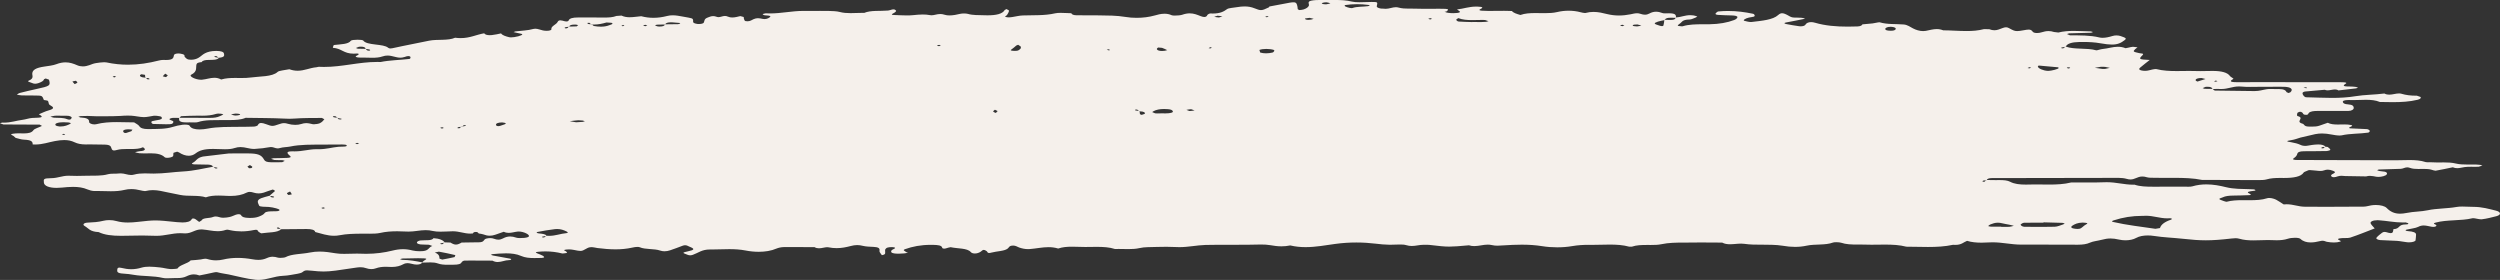 <?xml version="1.0" encoding="UTF-8"?> <!-- Creator: CorelDRAW 2017 --> <svg xmlns="http://www.w3.org/2000/svg" xmlns:xlink="http://www.w3.org/1999/xlink" xml:space="preserve" width="57.544mm" height="6.443mm" style="shape-rendering:geometricPrecision; text-rendering:geometricPrecision; image-rendering:optimizeQuality; fill-rule:evenodd; clip-rule:evenodd" viewBox="0 0 1584.57 177.41"><rect x="0" y="0" width="1584.57" height="177.41" fill="#333333" stroke="none"/> <defs> <style type="text/css"> <![CDATA[ .fil0 {fill:#F5F0EB;fill-rule:nonzero} ]]> </style> </defs> <g id="Слой_x0020_1">  <path class="fil0" d="M163.96 177.41c-0.61,0 -1.25,-0.03 -1.9,-0.09 -6.06,-0.61 -11.46,-2.23 -17.18,-3.38 -2.07,-0.42 -4.41,-0.67 -6.3,-1.19 -0.71,-0.2 -1.17,-0.29 -1.66,-0.29 -0.37,0 -0.76,0.06 -1.29,0.19 -2.97,0.72 -6.14,1.3 -9.22,1.93 -1.3,-0.48 -2.46,-0.69 -3.52,-0.69 -1.8,0 -3.34,0.57 -4.81,1.29 -1.48,0.72 -3.34,1.06 -5.67,1.06 -0.17,0 -0.34,0 -0.51,-0 -0.18,-0 -0.36,-0.01 -0.54,-0.01 -0.88,0 -1.81,0.04 -2.74,0.08 -0.93,0.04 -1.85,0.08 -2.71,0.08 -1.05,0 -2.02,-0.06 -2.78,-0.25 -5.74,-1.4 -12.48,-0.93 -18.31,-1.94 -2.09,-0.37 -4.35,-0.67 -6.6,-0.78 -4.27,-0.21 -3.99,-1.41 -3.88,-2.56 0.05,-0.47 0.11,-1.26 1.32,-1.26 0.29,0 0.66,0.05 1.11,0.16 2.29,0.56 4.37,0.87 6.45,0.87 2.09,0 4.18,-0.31 6.45,-0.99 1.54,-0.46 3.23,-0.62 4.99,-0.62 2.27,0 4.63,0.27 6.86,0.5 2.22,0.24 4.2,0.85 6.42,1.01 0.24,0.02 0.51,0.03 0.81,0.03 1.58,0 3.76,-0.23 3.87,-0.47 1.06,-2.15 6.65,-3.1 8.24,-5.06l0 0c2.18,-0.18 4.43,-0.28 6.47,-0.59 1.01,-0.16 1.75,-0.46 2.72,-0.46 0.47,0 0.99,0.07 1.62,0.26 1.66,0.51 3.45,0.78 5.3,0.78 1.48,0 2.99,-0.17 4.5,-0.53 3.01,-0.72 6.11,-1.03 9.2,-1.03 3.12,0 6.23,0.32 9.2,0.86 1.47,0.27 2.75,0.39 3.9,0.39 2.07,0 3.74,-0.4 5.36,-1.13 1.26,-0.57 2.42,-0.86 3.68,-0.86 1.06,0 2.19,0.2 3.5,0.61 0.26,0.08 0.73,0.12 1.27,0.12 1.25,0 2.9,-0.19 3.4,-0.46 3.84,-2.11 10.35,-1.89 15.38,-2.93 2.12,-0.44 4.16,-0.61 6.18,-0.61 3.4,0 6.74,0.5 10.37,1.11 1.59,0.27 3.37,0.34 5.24,0.34 1.32,0 2.68,-0.04 4.05,-0.08 1.37,-0.04 2.74,-0.08 4.09,-0.08 0.82,0 1.62,0.02 2.4,0.05 1.15,0.05 2.28,0.08 3.39,0.08 6.04,0 11.54,-0.77 16.56,-2.01 2.42,-0.6 4.59,-0.92 6.77,-0.92 1.97,0 3.94,0.26 6.1,0.83 1.19,0.31 2.95,0.47 4.59,0.47 0.75,0 1.48,-0.03 2.11,-0.1 3.77,-0.42 3.25,-2.31 5.81,-3.24l-2.11 -0.78c-1.71,-0.15 -3.61,0 -5.27,-0.19 -1.8,-0.2 -2.78,-0.84 -2.24,-1.59 0.27,-0.37 1.22,-0.84 2.1,-0.94 1.68,-0.18 3.55,-0.05 5.28,-0.19 1.66,-0.13 2.67,-0.59 2.98,-1.26l0 0c3.92,0.25 5.98,1.28 7.18,2.67 1.19,0.04 2.38,0.07 3.57,0.12 1.37,0.85 2.41,1.28 3.47,1.28 1.06,0 2.15,-0.43 3.62,-1.29l1.68 -0.02c2.68,-0.04 5.36,-0.12 8.04,-0.12 0.28,0 0.56,0 0.85,0 0.03,0 0.07,0 0.1,0 4.22,0 2.75,-1.85 5.11,-2.39 0.74,-0.17 1.54,-0.28 2.34,-0.28 0.85,0 1.7,0.12 2.44,0.42 0.96,0.38 1.84,0.56 2.68,0.56 1.05,0 2.03,-0.28 2.96,-0.78 1.42,-0.77 2.87,-1.23 4.54,-1.23 1.2,0 2.51,0.24 4,0.77 0.48,0.17 1.3,0.23 2.2,0.23 0.97,0 2.05,-0.07 2.94,-0.12 0.97,-0.06 2.22,-0.42 2.6,-0.78 1.2,-1.11 -3.06,-3.25 -6.27,-3.25 -0.21,0 -0.42,0.01 -0.61,0.02 -1.98,0.2 -3.83,0.84 -5.76,0.84 -1.02,0 -2.06,-0.18 -3.15,-0.7 -1.78,0.62 -3.55,1.24 -5.32,1.86 -1.24,0.44 -2.42,0.64 -3.57,0.64 -1.39,0 -2.72,-0.3 -4.08,-0.84 -0.7,-0.28 -1.86,-0.39 -2.85,-0.56 -0.39,-0.36 -0.66,-0.86 -1.26,-0.93 -0.27,-0.03 -0.51,-0.05 -0.72,-0.05 -1.25,0 -1.53,0.5 -1.78,0.96 -0.55,0.06 -1.09,0.09 -1.61,0.09 -1.99,0 -3.72,-0.37 -5.47,-0.74 -1.75,-0.37 -3.5,-0.74 -5.53,-0.74 -0.15,0 -0.3,0 -0.44,0.01 -2.36,0.06 -5.04,0.24 -7.46,0.24 -1.8,0 -3.46,-0.1 -4.72,-0.41 -1.64,-0.4 -3.18,-0.55 -4.66,-0.55 -1.86,0 -3.62,0.23 -5.39,0.46 -1.77,0.23 -3.52,0.45 -5.37,0.45 -0.35,0 -0.69,-0.01 -1.04,-0.02 -2.04,-0.1 -4.15,-0.18 -6.27,-0.18 -3.6,0 -7.28,0.24 -10.86,1.06 -1.76,0.4 -4.01,0.48 -6.37,0.48 -0.75,0 -1.52,-0.01 -2.28,-0.02 -0.76,-0.01 -1.52,-0.01 -2.26,-0.01 -0.39,0 -0.79,0 -1.17,0.01 -4.65,0.07 -8.93,0.09 -13.56,0.99 -1.2,0.23 -2.37,0.34 -3.51,0.34 -4.28,0 -8.18,-1.4 -11.93,-2.37 -0.29,-1.39 -2.32,-1.91 -5.52,-1.91 -0.14,0 -0.28,0 -0.41,0 -5.25,0.07 -10.5,0.1 -15.75,0.14 -2.15,2.28 -8.13,1.88 -12.5,2.59 -0,0 -0.01,0 -0.02,0 -0.25,0 -1.32,-0.68 -1.8,-1.07 -0.51,-0.41 -0.29,-1.19 -1.58,-1.19 -0.33,0 -0.75,0.05 -1.3,0.17 -2.65,0.56 -5.3,0.86 -7.93,0.86 -2.37,0 -4.73,-0.24 -7.09,-0.75 -0.82,-0.18 -1.39,-0.34 -1.95,-0.34 -0.31,0 -0.61,0.05 -0.95,0.17 -1.72,0.59 -3.36,0.8 -4.98,0.8 -3.22,0 -6.31,-0.83 -9.61,-1.1 -0.28,-0.02 -0.56,-0.03 -0.82,-0.03 -2.05,0 -3.57,0.63 -5.09,1.26 -1.52,0.63 -3.05,1.26 -5.12,1.26 -0.28,0 -0.57,-0.01 -0.88,-0.04 -0.74,-0.06 -1.46,-0.09 -2.16,-0.09 -2.74,0 -5.17,0.42 -7.6,0.84 -2.43,0.42 -4.86,0.83 -7.6,0.83 -0.42,0 -0.85,-0.01 -1.28,-0.03 -2.51,-0.12 -5.06,-0.17 -7.61,-0.17 -3.98,0 -8,0.1 -11.98,0.17 -0.55,0.01 -1.1,0.02 -1.65,0.02 -5.52,0 -10.4,-0.53 -14.11,-2.36 -5.74,-0.27 -6.33,-2.44 -8.87,-3.85 -1.59,-0.89 -0.47,-2.06 1.88,-2.15 3.55,-0.15 6.77,-0.36 9.96,-1.16 1.09,-0.28 2.4,-0.43 3.77,-0.43 1.52,0 3.1,0.18 4.52,0.6 2.33,0.67 4.78,0.93 7.29,0.93 2.04,0 4.11,-0.16 6.19,-0.4 5.47,-0.62 8.31,-0.92 11.28,-0.92 3.24,0 6.63,0.36 13.73,1.09 1.11,0.11 2.25,0.19 3.33,0.19 2.78,0 5.21,-0.5 5.95,-2.14 0.12,-0.27 0.47,-0.39 0.89,-0.39 0.49,0 1.09,0.18 1.54,0.51 0.75,0.56 1.51,1.12 2.26,1.68 0.58,-0.39 1.47,-0.76 1.69,-1.17 0.8,-1.51 4.9,-1.09 6.87,-1.89 0.71,-0.29 1.33,-0.39 1.91,-0.39 1.42,0 2.54,0.64 3.93,0.76 0.29,0.03 0.6,0.04 0.92,0.04 1.29,0 2.75,-0.2 3.87,-0.44 1.51,-0.33 2.62,-0.93 3.92,-1.42 0.68,-0.25 1.35,-0.38 1.92,-0.38 0.76,0 1.35,0.23 1.6,0.71 0.56,1.08 1.99,1.55 4.71,1.63 0.35,0.01 0.68,0.02 1.02,0.02 2.07,0 3.89,-0.21 5.46,-0.83 1.67,-0.66 3.05,-1.32 3.72,-2.29 0.73,-1.06 3.46,-1.08 5.84,-1.09 1.65,-0.01 3.54,0.01 3.57,-0.83 0.02,-0.35 -1.23,-0.8 -2.16,-1.05 -1.42,-0.37 -3,-0.75 -4.63,-0.87 -2.27,-0.17 -5.8,0.05 -6.16,-0.88 -0.58,-1.52 -2.09,-3.29 1.3,-4.66 1.53,-0.61 3.5,-1.05 5.29,-1.56 1.18,-1 2.4,-1.99 3.49,-3l-0.58 -0.59 -0.84 -0.35 -0.39 0.12c-1.95,0.52 -3.51,1.26 -5.36,1.84 -1.05,0.32 -2.12,0.5 -3.2,0.5 -1.08,0 -2.16,-0.17 -3.21,-0.51 -0.8,-0.26 -1.64,-0.46 -2.46,-0.46 -0.64,0 -1.27,0.12 -1.87,0.43 -2.75,1.41 -6.02,2.15 -10.38,2.15 -0.63,0 -1.29,-0.02 -1.98,-0.05 -1.86,-0.09 -3.78,-0.2 -5.66,-0.2 -2.79,0 -5.52,0.23 -7.9,1.12 -4.84,-1.56 -11.31,-0.45 -16.44,-1.55 -2.56,-0.55 -5.18,-1.05 -7.77,-1.58 -3.06,-0.62 -6.02,-1.43 -9.35,-1.43 -1.47,0 -3.01,0.16 -4.66,0.56 -0.11,0.03 -0.24,0.04 -0.4,0.04 -0.75,0 -2,-0.27 -2.78,-0.47 -1.9,-0.49 -3.91,-0.79 -5.9,-0.79 -1.4,0 -2.79,0.15 -4.13,0.48 -2.87,0.71 -5.84,0.89 -8.84,0.89 -1.46,0 -2.92,-0.04 -4.39,-0.09 -1.46,-0.04 -2.92,-0.08 -4.38,-0.08 -0.51,0 -1.01,0 -1.52,0.01 -0.04,0 -0.09,0.01 -0.13,0.01 -1.43,0 -3.24,-0.52 -4.31,-0.99 -2.79,-1.22 -5.87,-1.63 -9.15,-1.63 -2.27,0 -4.63,0.2 -7.07,0.45 -1.19,0.12 -2.32,0.18 -3.35,0.18 -4.79,0 -7.88,-1.24 -8.09,-3.29 -0.26,-2.4 -0.3,-2.77 4.77,-2.86 4.23,-0.08 6.72,-1.55 10.76,-1.55 0.25,0 0.52,0.01 0.79,0.02 1.52,0.07 3.06,0.1 4.6,0.1 2.04,0 4.09,-0.05 6.11,-0.11 4.63,-0.13 9.42,0.26 13.75,-1 1.64,-0.48 4.63,-0.16 6.82,-0.44 0.36,-0.04 0.71,-0.06 1.04,-0.06 1.22,0 2.32,0.26 3.38,0.51 1.07,0.26 2.12,0.52 3.25,0.52 0.6,0 1.23,-0.08 1.9,-0.26 2.16,-0.6 4.46,-0.76 6.77,-0.76 1.17,0 2.35,0.04 3.51,0.08 0.74,0.03 1.47,0.04 2.19,0.04 6.4,0 12.3,-1 18.46,-1.33 7.24,-0.38 12.75,-1.92 18.99,-2.97 -0.01,-0.77 -1.13,-1.29 -2.91,-1.37 -2.92,-0.14 -5.92,-0.02 -8.84,-0.16 -1.62,-0.07 -1.88,-0.52 -1.03,-0.96 2.48,-1.26 2.47,-3.15 6.52,-4.01l16.45 -1.96c2.8,0 5.6,-0.02 8.4,-0.02 1.36,0 2.72,0 4.08,0.01 5.79,0.05 8.13,0.88 9.77,3.92 0.6,1.12 1.7,1.64 4.39,1.67 1.08,0.02 2.17,0.03 3.26,0.03 1.29,0 2.58,-0.02 3.85,-0.07l1.64 -0.83 -1.24 -0.44c-1.76,-0.07 -3.58,0.01 -5.3,-0.12l-2.17 -0.72 1.44 -0.4c2.94,-0.09 5.93,-0.04 8.83,-0.21 1.52,-0.09 2.91,-0.34 1.7,-1.34 -2.43,-2.01 -2.04,-2.81 1.49,-2.81 0.25,0 0.51,0 0.78,0.01 0.25,0.01 0.5,0.01 0.74,0.01 2.52,0 4.81,-0.34 7.04,-0.69 2.23,-0.34 4.41,-0.69 6.7,-0.69 0.22,0 0.45,0 0.67,0.01 0.3,0.01 0.6,0.01 0.9,0.01 4.76,0 8.21,-1.15 12.43,-1.55 1.98,-0.19 5.63,0.16 5.27,-0.85 -0.18,-0.51 -1.46,-0.61 -2.96,-0.61 -0.51,0 -1.04,0.01 -1.57,0.02 -0.53,0.01 -1.04,0.02 -1.51,0.02 -0.1,0 -0.21,0 -0.31,0 -0.75,-0.01 -1.51,-0.01 -2.26,-0.01 -2.22,0 -4.44,0.03 -6.66,0.05 -7.02,0.05 -14.04,-0.15 -20.68,1.24 -1.87,0.39 -4.46,0.33 -6.44,0.94 -0.5,0.16 -0.95,0.22 -1.37,0.22 -0.78,0 -1.44,-0.21 -2.1,-0.43 -0.66,-0.22 -1.32,-0.43 -2.1,-0.43 -0.14,0 -0.28,0.01 -0.43,0.02 -1.65,0.17 -3.16,0.53 -4.8,0.73 -1.63,0.2 -3.32,0.32 -5.01,0.43 -0.24,0.02 -0.46,0.02 -0.69,0.02 -1.46,0 -2.81,-0.3 -4.19,-0.59 -1.37,-0.3 -2.76,-0.59 -4.29,-0.59 -1.17,0 -2.42,0.17 -3.82,0.64 -1.73,0.59 -3.82,0.74 -6.03,0.74 -1.24,0 -2.53,-0.05 -3.81,-0.1 -1.28,-0.05 -2.55,-0.1 -3.76,-0.1 -0.07,0 -0.14,0.01 -0.21,0.01 -5.46,0.02 -8.41,0.94 -10.84,2.85 -1.26,0.98 -2.73,1.46 -4.32,1.46 -1.95,0 -4.07,-0.72 -6.15,-2.11l-1.18 -0.48 -2.26 0.69c-0.37,0.67 0.03,1.41 -0.31,2.09 -0.33,0.66 -2.26,1.13 -3.72,1.13 -0.72,0 -1.32,-0.11 -1.58,-0.36 -1.81,-1.79 -4.7,-2.51 -8.88,-2.51 -0.59,0 -1.21,0.02 -1.85,0.04 -0.66,0.03 -1.33,0.04 -1.99,0.04 -1.12,0 -2.25,-0.04 -3.34,-0.12 -0.99,-0.07 -1.86,-0.42 -2.78,-0.64 0.99,-0.23 1.92,-0.59 2.97,-0.65 2.07,-0.12 3.3,-0.51 3.27,-1.31 -0.02,-0.4 -0.75,-0.8 -1.16,-1.21 -2.09,1.01 -4.77,1.13 -7.56,1.13 -0.44,0 -0.89,-0 -1.34,-0 -0.44,-0.01 -0.89,-0.01 -1.33,-0.01 -2.23,0 -4.43,0.08 -6.36,0.62 -0.74,0.21 -1.31,0.32 -1.78,0.32 -0.91,0 -1.36,-0.44 -1.66,-1.44 -0.38,-1.28 -0.8,-2.28 -4.83,-2.29 -2.87,-0.01 -5.75,-0.12 -8.62,-0.12 -0.69,0 -1.38,0.01 -2.07,0.02 -0.25,0.01 -0.5,0.01 -0.74,0.01 -2.95,0 -5.21,-0.47 -7.01,-1.34 -2.08,-1.02 -4.23,-1.44 -6.64,-1.44 -1.79,0 -3.73,0.23 -5.88,0.63 -4.11,0.75 -7.72,2.19 -12.6,2.19 -0.49,0 -0.99,-0.02 -1.51,-0.05 -0.02,-1.5 -0.32,-2.84 -5.55,-3.03 -1.83,-0.07 -3.52,-0.71 -5.27,-1.13 -0.43,-0.39 -0.84,-0.8 -1.31,-1.18 -0.62,-0.5 -3.03,-1.04 -0.15,-1.48 1.05,-0.16 2.26,-0.22 3.47,-0.22 0.58,0 1.16,0.01 1.72,0.03 0.48,0.02 0.93,0.03 1.36,0.03 3.21,0 5.16,-0.51 6.2,-2.05 0.68,-1.01 3.65,-1.77 5.41,-2.7l-1.44 -0.82c-7.66,-0.07 -15.33,-0.04 -22.99,-0.11l-2.2 -0.75 1.34 -0.43c0.42,0.02 0.84,0.03 1.24,0.03 4.42,0 7.72,-1.28 11.69,-1.78 2.17,-0.27 4.01,-1.04 6.18,-1.19 3.71,-0.25 8.77,0.15 4.2,-2.33 2.05,-0.83 3.85,-1.8 6.22,-2.46 3.88,-1.08 3.28,-2.02 0.85,-3.36 -1.19,-0.66 -0.63,-1.78 -1.31,-2.64 -0.22,-0.28 -1.57,-0.41 -2.56,-0.59 -1.09,-2.75 -1.13,-2.78 -5.07,-2.84 -2.97,-0.05 -5.95,0.01 -8.91,-0.07 -1.08,-0.03 -2.12,-0.31 -3.17,-0.48 0.63,-0.37 1.06,-0.86 1.93,-1.09 3.41,-0.88 6.92,-1.71 10.49,-2.48 8.63,-1.87 9.06,-2.13 7.94,-5.94l-2.07 -0.74 -1.09 0.49c-0.17,1.01 -1.53,1.73 -3.31,2.38 -0.77,0.28 -1.53,0.46 -2.29,0.46 -0.65,0 -1.29,-0.14 -1.92,-0.45 -0.93,-0.47 -3.58,-0.94 -2.15,-1.51 3.54,-1.42 2.12,-3.11 2.26,-4.66 0.2,-2.15 2.37,-3.49 7.47,-4.23 2.7,-0.39 5.76,-0.76 7.73,-1.52 2.17,-0.83 4.09,-1.18 5.87,-1.18 2.65,0 4.99,0.77 7.41,1.84 1.12,0.49 2.32,0.72 3.54,0.72 1.39,-0 2.8,-0.29 4.15,-0.78 1.31,-0.48 2.6,-1.06 4.18,-1.3 1.58,-0.24 3.64,-0.56 5.25,-0.56 0.53,0 1.02,0.04 1.42,0.12 4.71,1.01 9.26,1.45 13.68,1.45 6.68,0 13.09,-1.01 19.42,-2.63 0.83,-0.21 1.96,-0.41 2.92,-0.41 0.1,0 0.2,0.01 0.3,0.01 0.49,0.02 0.94,0.04 1.36,0.04 5.02,0 4.71,-1.61 5.12,-3.14 0.15,-0.56 1.25,-0.99 2.74,-0.99 0.35,0 0.72,0.02 1.1,0.07 0.99,0.13 2.11,0.44 2.56,0.79 0.5,0.39 0.06,0.96 0.47,1.37 0.58,0.6 1.26,1.43 2.47,1.63 0.52,0.09 1.03,0.12 1.52,0.12 1.81,0 3.42,-0.52 4.5,-1.13 1.62,-0.92 2.53,-2.04 4.21,-2.94 1.71,-0.91 4.04,-1.52 7.17,-1.52 0.14,0 0.29,0 0.44,0.01 2.6,0.05 4.3,0.55 4.49,1.66 0.2,1.13 0.68,2.34 -3.24,2.67 -0.77,1.38 -3.64,1.35 -6.35,1.36 -2.53,0.01 -4.08,0.44 -4.54,1.4 -1.81,0.11 -3.01,0.55 -3.22,1.24 -0.7,2.26 0.79,4.6 -3.35,6.7 -1.9,0.96 2.72,3.23 6.18,3.23 0.21,0 0.42,-0.01 0.62,-0.03 2.67,-0.24 5.22,-1.22 7.84,-1.22 1.4,0 2.82,0.28 4.3,1.1 2.73,-0.85 5.79,-0.99 8.87,-0.99 0.72,0 1.44,0.01 2.16,0.02 0.72,0.01 1.43,0.01 2.14,0.01 1.85,0 3.65,-0.05 5.33,-0.29 5.9,-0.83 13.98,-0.38 17.3,-3.59 0.84,-0.82 4.85,-1.13 7.41,-1.67 1.92,0.7 3.65,0.95 5.26,0.95 4.28,0 7.71,-1.84 11.83,-2.19l1.55 -0.31c1.11,0.06 2.2,0.09 3.28,0.09 5.9,0 11.4,-0.79 16.9,-1.58 5.5,-0.79 10.99,-1.58 16.89,-1.58 0.71,0 1.43,0.01 2.16,0.03 5.74,-1.16 12.21,-1.23 18.24,-1.93 0.51,-0.06 0.83,-0.84 0.64,-1.24 -0.18,-0.4 -0.69,-0.59 -1.32,-0.59 -0.32,0 -0.68,0.05 -1.04,0.15 -0.96,0.27 -1.82,0.66 -2.9,0.8 -0.38,0.05 -0.76,0.07 -1.12,0.07 -1.41,0 -2.7,-0.33 -4,-0.67 -1.3,-0.33 -2.62,-0.67 -4.11,-0.67 -1.04,0 -2.15,0.16 -3.4,0.6 -1.83,0.64 -3.98,0.8 -6.22,0.8 -1.02,0 -2.06,-0.03 -3.1,-0.06 -1.04,-0.03 -2.09,-0.06 -3.11,-0.06 -0.43,0 -0.86,0.01 -1.29,0.02l-1.7 -0.1c-2.78,-0.51 -0.66,-1.1 0.07,-1.56 0.72,-0.45 0.59,-0.94 -0.55,-0.94 -0.12,0 -0.26,0 -0.4,0.02 -0.64,0.06 -1.24,0.08 -1.81,0.08 -6.44,0 -7.49,-3.33 -13.19,-3.72 0.28,-0.62 0.19,-1.69 0.89,-1.78 4.21,-0.51 8.94,-0.41 10.57,-2.71 0.29,-0.4 2.3,-0.62 4.22,-0.62 1.72,0 3.35,0.17 3.6,0.52 2.32,3.25 12.79,1.89 15.82,4.59 0.35,0.31 0.86,0.43 1.43,0.43 0.44,0 0.9,-0.07 1.35,-0.18 1.96,-0.48 4.05,-0.88 6.09,-1.3 5.69,-1.15 11.36,-2.32 17.09,-3.46 5.17,-1.03 11.97,0.14 16.44,-1.87 1.26,0.16 2.42,0.24 3.51,0.24 5.98,0 9.82,-2.17 14.93,-3.05 0.48,0.82 1.82,1.2 3.52,1.2 0.43,0 0.88,-0.02 1.34,-0.07 2.04,-0.2 3.91,-0.69 5.84,-1.07 0.67,1.15 2.81,1.84 5.17,2.43 0.29,0.07 0.66,0.1 1.1,0.1 2.58,0 7.21,-1.15 7.2,-1.98 -0.01,-0.23 -1.65,-0.47 -2.56,-0.69 -0.99,-0.23 -2,-0.45 -3,-0.67l1.11 -0.44c3.81,-0.49 7.88,-0.54 11.42,-1.56 0.41,-0.11 0.82,-0.16 1.22,-0.16 1.64,0 3.27,0.79 4.9,1.11 0.78,0.15 1.59,0.23 2.33,0.23 1.75,0 3.14,-0.4 3,-1.07 -0.38,-1.81 3.19,-2.94 3.91,-4.49 0.37,-0.81 0.98,-1.08 1.74,-1.08 0.81,0 1.8,0.31 2.84,0.59 0.35,0.09 0.71,0.14 1.04,0.14 0.67,0 1.23,-0.2 1.38,-0.61 0.53,-1.42 2.64,-1.93 5.96,-1.93 0.04,0 0.09,0 0.13,0 0.76,0 1.53,0.01 2.29,0.01 1.1,0 2.21,-0.01 3.32,-0.01 1.11,-0 2.21,-0 3.32,-0 1.78,0 3.56,0 5.34,0.02 0.81,0.01 1.61,0.02 2.41,0.02 2.72,0 5.31,-0.13 7.56,-1.01l3.21 -0.23c1.65,0.79 3.39,1.05 5.17,1.05 2.41,0 4.89,-0.46 7.32,-0.65 2.62,0.69 5.19,1.01 7.74,1.01 2.9,0 5.79,-0.41 8.73,-1.17 1.18,-0.3 2.32,-0.42 3.47,-0.42 2.09,0 4.16,0.4 6.39,0.81 6.09,1.12 6.3,0.94 6.57,2.43 0.08,0.47 -0.21,0.99 0.22,1.39 0.38,0.36 1.42,0.76 2.35,0.85 0.34,0.03 0.69,0.05 1.04,0.05 1.47,0 2.84,-0.31 3.14,-0.88 0.57,-1.13 0.05,-2.34 2.52,-3.24 1.12,-0.41 2.13,-0.9 3.43,-0.9 0.64,0 1.35,0.12 2.18,0.44 0.41,0.16 0.8,0.22 1.19,0.22 0.68,0 1.32,-0.18 1.99,-0.37 0.67,-0.19 1.35,-0.38 2.1,-0.38 0.58,0 1.2,0.11 1.87,0.42 0.88,0.4 1.8,0.55 2.74,0.55 1.71,0 3.48,-0.49 5.14,-0.89l2.17 0.59 0.02 0.69c0.31,0.66 0.22,1.72 1.17,1.9 0.43,0.08 0.83,0.12 1.18,0.12 1.8,0 2.78,-0.89 3.91,-1.37 1.01,-0.42 1.82,-0.59 2.68,-0.59 0.91,0 1.86,0.19 3.13,0.45 0.36,0.08 0.72,0.11 1.06,0.11 1.82,0 3.3,-0.93 3.69,-1.56 0.45,-0.72 -2.14,-0.7 -3.64,-0.87l-1.26 -0.47 0.5 -0.43 1.48 -0.33c0.91,0.05 1.81,0.08 2.7,0.08 3.63,0 7.11,-0.4 10.58,-0.8 3.47,-0.4 6.94,-0.8 10.57,-0.8 0.11,0 0.22,0 0.33,0 0.93,0.01 1.86,0.01 2.79,0.01 1.27,0 2.54,-0 3.81,-0.01 1.26,-0 2.51,-0.01 3.76,-0.01 1.9,0 3.79,0.01 5.68,0.04 2.26,0.04 4.87,0.16 6.65,0.63 2.25,0.6 4.55,0.75 6.88,0.75 1.22,0 2.45,-0.04 3.67,-0.09 1.22,-0.04 2.45,-0.08 3.66,-0.08 0.44,0 0.89,0.01 1.33,0.02 4.22,-1.78 10.05,-1.04 15.12,-1.49 1.11,-0.1 2.34,-0.75 3.43,-0.75 0.59,0 1.13,0.19 1.6,0.75 0.4,0.49 -0.78,1.3 -1.77,1.8 -1.08,0.55 -1.29,0.95 0.37,1.01 2.71,0.1 5.52,0.28 8.23,0.28 1.38,0 2.73,-0.04 4.03,-0.17 2.19,-0.22 4.16,-0.42 6.17,-0.42 1.52,0 3.07,0.12 4.76,0.43 0.27,0.05 0.55,0.07 0.82,0.07 0.83,0 1.66,-0.2 2.56,-0.4 0.89,-0.2 1.84,-0.4 2.92,-0.4 0.85,0 1.76,0.13 2.78,0.47 0.87,0.3 1.91,0.42 3.04,0.42 2.2,0 4.7,-0.47 6.83,-1.01 0.58,-0.15 1.49,-0.22 2.4,-0.22 0.93,0 1.85,0.08 2.39,0.24 3.18,0.93 6.69,0.76 10.2,0.88 0.77,0.03 1.52,0.05 2.25,0.05 5.56,0 9.57,-0.87 10.99,-3.4l1.07 -0.56c0.57,0.36 1.67,0.72 1.61,1.07 -0.13,0.89 -0.69,1.78 -1.24,2.66 -0.25,0.4 -1.5,0.95 -1.21,1.1 0.63,0.32 1.39,0.43 2.19,0.43 0.85,0 1.75,-0.12 2.61,-0.26 2.13,-0.33 4.22,-0.89 6.41,-0.96 6.91,-0.24 13.86,0.19 20.5,-1.35 0.95,-0.22 2.14,-0.29 3.43,-0.29 2.16,0 4.6,0.2 6.8,0.23 0.22,0.72 1.34,1.25 3.04,1.28 1.9,0.04 3.81,0.05 5.72,0.05 0.63,0 1.27,0 1.91,0 0.65,0 1.3,-0 1.95,-0 1.56,0 3.14,0.01 4.7,0.03 5.78,0.09 11.29,0.02 17.16,1.01 2.15,0.37 4.51,0.55 6.94,0.55 3.85,0 7.87,-0.48 11.56,-1.52 1.58,-0.45 3.74,-1.08 6.1,-1.08 1.48,0 3.04,0.25 4.57,0.96 0.31,0.14 1.09,0.21 2.02,0.21 1.6,0 3.66,-0.19 4.56,-0.5 1.84,-0.65 3.42,-0.91 4.84,-0.91 2.61,0 4.69,0.88 6.97,1.78 0.91,0.36 1.66,0.53 2.26,0.53 1.03,0 1.63,-0.48 1.93,-1.25 0.15,-0.37 1.35,-1 1.94,-1 0.01,0 0.02,0.01 0.03,0.01 0.53,0.02 1.02,0.04 1.49,0.04 4.67,0 6.93,-1.23 9.1,-2.83 0.89,-0.65 4.02,-0.84 6.18,-1.2 1.71,-0.29 3.31,-0.46 4.87,-0.46 2.15,0 4.19,0.33 6.28,1.17 1.91,0.76 3.01,1.15 4.09,1.15 1.28,0 2.51,-0.56 4.95,-1.71l0.42 -0.58c3,-0.56 6.04,-1.1 9.02,-1.69 3.05,-0.61 4.95,-0.96 6.19,-0.96 1.91,0 2.19,0.86 2.59,2.97 0.09,0.47 -0.01,0.94 0.17,1.41l0.92 0.55c0.95,-0.06 2.03,-0.17 2.75,-0.4 1.83,-0.61 2.89,-1.38 3.33,-2.37 0.48,-1.09 -1.43,-2.59 1.67,-3.22 1.69,-0.34 3.83,-0.42 5.95,-0.42 0.87,0 1.75,0.01 2.59,0.03 0.61,0.01 1.23,0.01 1.84,0.01 0.77,0 1.53,-0 2.28,-0.01 0.75,-0 1.51,-0.01 2.26,-0.01 3.6,0 7.2,0.13 10.79,1.03 1.25,0.31 2.86,0.4 4.62,0.4 2.45,0 5.17,-0.18 7.57,-0.18 0.17,0 0.33,0 0.48,0 3.66,0 3.62,0.09 3.02,2.6 -0.18,0.79 0.91,1.29 2.61,1.58l1.76 0.07c0.42,0.07 0.82,0.1 1.21,0.1 1.18,-0.01 2.27,-0.26 3.32,-0.52 1.06,-0.26 2.09,-0.51 3.17,-0.51 0.55,0 1.11,0.06 1.69,0.23 2.11,0.6 4.27,0.67 6.44,0.67 0.33,0 0.65,0 0.98,-0 0.33,0 0.65,-0 0.98,-0 0.61,0 1.22,0.01 1.84,0.02 2.94,0.1 5.93,0.09 8.9,0.1 0.15,0 0.29,0 0.45,0 1.04,0 2.08,-0.01 3.13,-0.02 1.04,-0.01 2.08,-0.02 3.12,-0.02 1.33,0 2.65,0.01 3.97,0.07 2.21,0.1 1.66,0.74 0.88,1.44 -0.32,0.28 -0.68,0.35 -0.97,0.35 -0.16,0 -0.3,-0.02 -0.4,-0.04 -0.11,-0.02 -0.17,-0.04 -0.18,-0.04 -0.03,0 0.12,0.07 0.53,0.31 0.76,0.46 2.99,0.72 5.09,0.72 1.88,0 3.64,-0.2 4.15,-0.65 0.44,-0.39 -1.16,-1.13 -1.82,-1.72 4.2,-0.45 7.54,-1.81 12.2,-1.81 0.27,0 0.54,0 0.83,0.02 3.59,0.12 3.69,0.68 1.71,1.62 -0.95,0.46 -0.74,0.83 0.93,0.97 1.39,0.11 2.85,0.15 4.28,0.15 0.32,0 0.65,-0.01 0.97,-0.01 1.02,-0.01 6.14,-0.06 8.87,-0.06 0.83,0 1.45,0.01 1.65,0.02 1.12,0.06 2.26,0.07 3.38,0.1 0.81,1.15 3.02,1.85 5.35,2.51 2.84,-1.02 6.1,-1.21 9.47,-1.21 0.99,0 1.99,0.01 2.99,0.03 1,0.02 2,0.03 2.99,0.03 2.75,0 5.45,-0.12 7.95,-0.72 2.27,-0.54 4.7,-0.83 7.16,-0.83 2.57,0 5.19,0.31 7.69,0.99 0.74,0.2 1.99,0.47 2.7,0.47 0.15,0 0.26,-0.01 0.36,-0.04 1.74,-0.47 3.41,-0.66 5,-0.66 3.16,0 6.04,0.72 8.74,1.39 2.53,0.61 4.98,0.89 7.41,0.89 2.47,0 4.9,-0.28 7.36,-0.77 1.4,-0.28 2.73,-0.66 4.11,-0.66 0.69,0 1.4,0.1 2.14,0.36 1.04,0.37 1.98,0.56 2.86,0.56 1.01,0 1.92,-0.24 2.8,-0.73 1.37,-0.77 2.76,-1.16 4.25,-1.16 1.29,0 2.66,0.29 4.16,0.88 0.33,0.13 0.96,0.17 1.65,0.17 0.59,0 1.23,-0.03 1.77,-0.04 0.24,-0.01 0.47,-0.01 0.68,-0.01 4.62,0 4.28,1.39 4.41,2.65 3.22,-0.22 5.66,-1.46 9.02,-1.46 0.63,0 1.29,0.04 2,0.15 0.93,0.14 1.73,0.45 2.49,0.73l-0.93 0.56c-1.3,0.47 -2.65,1.28 -4.04,1.31 -5.02,0.07 -4.66,1.85 -6.55,2.89 -0.55,0.31 -0.65,0.75 -0.96,1.13 0.87,0.08 2.05,0.31 2.77,0.31 0.18,0 0.32,-0.01 0.43,-0.05 3.92,-1.21 8.37,-1.26 12.82,-1.26 0.24,0 0.48,0 0.73,0 0.26,0 0.53,0 0.79,0 0.86,0 1.73,-0 2.59,-0.01 6.21,-0.1 11.36,-1.03 15.69,-2.68 1.14,-0.44 2,-1.18 2.06,-1.79 0.07,-0.76 -1.6,-1.08 -3.59,-1.12 -2.92,-0.06 -5.86,-0.17 -8.73,-0.35 -1.44,-0.1 -1.92,-0.59 -1.34,-1.13 0.42,-0.39 0.93,-0.99 1.66,-1.06 2.07,-0.2 4.1,-0.29 6.09,-0.29 5.51,0 10.73,0.7 15.78,1.77 1.07,0.23 1.53,1.51 0.51,1.82 -0.89,0.27 -2.1,0.37 -3.11,0.59 -2.28,0.51 -4.03,1.75 -2.89,2.06 1.21,0.32 2.89,0.76 4.15,0.76 0.17,0 0.33,-0.01 0.49,-0.03 6.61,-0.78 13.47,-1.36 16.76,-4.36 0.86,-0.78 1.61,-1.17 2.53,-1.17 1.07,0 2.34,0.53 4.23,1.62 1.04,0.6 1.81,1.12 3.86,1.15 0.28,0.01 0.57,0.01 0.85,0.01 0.15,0 0.29,0 0.44,0 0.12,0 0.24,0 0.36,0 1.78,0 3.54,0.04 4.85,0.69 -2.03,0.41 -4.04,0.83 -6.08,1.23 -2.07,0.4 -4.22,0.75 -6.24,1.2 -1.2,0.27 -0.96,0.7 0.58,0.99 2.63,0.48 5.25,0.99 7.99,1.34 0.34,0.04 0.68,0.06 1,0.06 1.44,0 2.59,-0.41 2.94,-1.02 0.57,-1.01 1.84,-1.65 3.58,-1.65 0.77,0 1.62,0.12 2.55,0.4 6.38,1.88 13.37,2.46 20.67,2.46 2.05,0 4.12,-0.04 6.21,-0.12 1.75,-0.06 2.85,-0.6 3.13,-1.32 2.15,-0.19 4.33,-0.36 6.44,-0.6 1.42,-0.16 3.37,-0.72 4.29,-0.72 0.14,0 0.24,0.01 0.33,0.04 4.66,1.42 10.12,0.94 15.16,1.36 2.28,0.19 4.08,1.55 5.81,2.46 1.86,1 4.26,1.73 6.51,1.73 0.58,0 1.16,-0.05 1.7,-0.16 2.37,-0.46 4.55,-1.12 6.86,-1.12 1.31,0 2.66,0.21 4.12,0.79 0.01,0 0.02,0 0.03,0 2.43,0 4.89,0.12 7.33,0.23 2.46,0.11 4.93,0.22 7.36,0.22 3.77,0 7.49,-0.26 11.09,-1.21l3.33 0.05c1.26,0.48 2.34,0.67 3.29,0.67 2.03,0 3.52,-0.84 5.25,-1.42 0.7,-0.24 1.37,-0.47 2.11,-0.47 0.56,0 1.16,0.13 1.84,0.51 2.45,1.34 3.5,1.91 5.23,1.91 1,0 2.23,-0.19 4.08,-0.53 1.42,-0.26 2.44,-0.42 3.22,-0.42 1.2,0 1.84,0.38 2.54,1.32 0.42,0.59 1.48,0.86 2.72,0.86 0.95,0 2.01,-0.16 2.97,-0.47 1.45,-0.47 2.86,-0.77 4.32,-0.77 1.13,0 2.28,0.18 3.52,0.59l2.74 0.33c3.16,-0.8 6.43,-1.02 9.74,-1.02 3.59,0 7.23,0.26 10.82,0.31l1.42 0.41 -1.23 0.43c-4.64,0.15 -9.31,0.24 -13.96,0.39l-1.36 0.44 1.89 0.8c6.42,0.06 12.74,-0.08 18.7,1.37 0.63,0.15 1.31,0.22 2.03,0.22 1.99,0 4.22,-0.52 6.06,-1.1 0.97,-0.3 1.86,-0.42 2.68,-0.42 1.84,0 3.37,0.6 4.82,1.2 1.27,0.52 1.46,0.97 0.48,1.73 -2.43,1.91 -4.58,2.87 -8.17,2.87 -1.88,0 -4.15,-0.26 -7.05,-0.78 -3.83,-0.69 -7.44,-0.86 -11.16,-0.86 -0.85,0 -1.7,0.01 -2.56,0.02 -4.53,0.07 -7.67,1.02 -8.44,2.91 5.38,2 13.47,0.68 19.23,2.34 0.05,0.02 0.1,0.02 0.18,0.02 0.75,0 2.68,-0.75 4.11,-0.87 3.17,-0.27 6.19,-1.39 9.49,-1.39 1.51,0 3.1,0.23 4.78,0.89 0.04,0.01 0.08,0.02 0.14,0.02 0.64,0 2.84,-0.7 4.34,-0.86 0.12,-0.01 0.24,-0.02 0.37,-0.02 0.86,0 1.9,0.26 2.84,0.37 -0.51,0.37 -1.13,0.73 -1.51,1.12 -1.54,1.53 -1.41,1.62 2.56,2.52 1.21,0.27 3.31,0.07 2.1,1.28 -2.6,2.58 -2.32,2.71 4.56,3.05 -2.02,1.6 -4.11,3.18 -6,4.8 -0.73,0.62 -1.21,1.39 0.7,1.83 0.75,0.17 1.52,0.26 2.32,0.26 0.85,0 1.72,-0.1 2.59,-0.34 1.2,-0.32 3.14,-0.8 4.17,-0.8 0.18,0 0.32,0.02 0.44,0.04 4.14,1.05 8.52,1.24 12.96,1.24 1.31,0 2.62,-0.02 3.94,-0.04 1.31,-0.02 2.62,-0.04 3.92,-0.04 1.13,0 2.24,0.01 3.35,0.05 1.19,0.04 2.38,0.06 3.58,0.06 2.38,0 4.77,-0.06 7.15,-0.1 0.27,-0.01 0.53,-0.01 0.8,-0.01 5.68,0 9.41,1 11,3.3 0.43,0.64 2.52,1.48 2.05,1.76 -2.13,1.26 -2.64,2.05 2.12,2.07 0.91,0.01 1.82,0.01 2.72,0.01 1.86,0 3.72,-0.01 5.58,-0.02 1.83,-0.01 3.65,-0.02 5.48,-0.02 0.17,0 0.35,0 0.52,0 17.28,0.01 34.56,0.02 51.85,0.06 1.44,0 4.34,0.07 3.06,0.86 -2.96,1.83 -0.36,1.82 3.03,1.86 1.14,0.01 2.29,0.13 3.38,0.27l1.35 0.45 -1.27 0.46c-3.72,0.45 -7.46,0.87 -11.2,1.3 -0.63,-0.47 -1.37,-0.63 -2.16,-0.63 -0.75,0 -1.55,0.15 -2.36,0.29 -0.81,0.15 -1.6,0.29 -2.36,0.29 -0.63,0 -1.22,-0.1 -1.76,-0.38l-12.62 1.13c-1.93,0.47 -1.52,1.26 -1.27,1.9 0.25,0.63 1.23,1.72 1.99,1.73 5.5,0.1 10.97,0.4 16.44,0.4 4.96,0 9.94,-0.24 14.93,-1.08 5.57,-0.94 12.32,-0.91 18.33,-1.7 0.97,0.55 1.99,0.73 3.02,0.73 1.06,0 2.14,-0.2 3.19,-0.39 1.06,-0.2 2.09,-0.39 3.06,-0.39 0.51,0 1.01,0.06 1.49,0.2 2.95,0.87 5.87,1.23 9.33,1.23 0.17,0 0.34,0 0.5,-0l2.34 0.82c0.42,0.68 -0.16,1.34 -1.86,1.76 -5.02,1.24 -10.41,1.52 -15.9,1.52 -2.68,0 -5.38,-0.06 -8.07,-0.12 -2.65,-1.12 -5.68,-1.38 -8.83,-1.38 -1.34,0 -2.7,0.05 -4.06,0.1 -1.37,0.04 -2.73,0.09 -4.06,0.09 -0.57,0 -1.15,-0.01 -1.7,-0.03 -0.38,-0.01 -0.74,-0.02 -1.07,-0.02 -2.98,0 -4.01,0.56 -3.69,1.4 0.32,0.82 1.29,1.24 3.27,1.37 3,0.2 3.45,1.08 3.59,2.06 0.17,1.09 -1.28,2.08 -3.32,2.09 -0.76,0.01 -1.51,0.01 -2.27,0.01 -2.04,0 -4.09,-0.01 -6.13,-0.01 -2.02,-0 -4.03,-0.01 -6.05,-0.01 -1.73,0 -3.46,0 -5.19,0.02 -2.37,0.01 -4.7,0.24 -5.57,1.35 -0.33,0.43 -0.3,1.13 -1.58,1.13 -0.31,0 -0.7,-0.04 -1.2,-0.14 -0.73,-0.15 -0.76,-0.81 -1.21,-1.23 -0.42,-0.39 -0.93,-0.59 -1.46,-0.59 -0.26,0 -0.52,0.05 -0.78,0.15l-0.94 0.55c-0.07,0.7 -0.64,1.81 0.22,2.05 4.67,1.27 -1.85,3.47 2.99,4.79 1.35,0.36 0.76,1.79 4,1.85 0.68,0.01 1.36,0.03 2.02,0.03 1.67,0 3.29,-0.1 4.69,-0.59 1.78,-0.62 3.55,-1.24 5.33,-1.86 1.75,0.94 3.97,1.12 6.31,1.12 0.69,0 1.39,-0.02 2.08,-0.03 0.7,-0.02 1.4,-0.03 2.09,-0.03 1.53,0 3,0.07 4.33,0.39 0.97,0.23 0.83,0.64 -0.3,1.08 -1.19,0.46 -1.34,0.94 -0.17,1.02 3.48,0.22 7.03,0.25 10.49,0.48 0.77,0.06 1.65,0.66 1.78,1.05 0.13,0.38 -0.37,1.08 -1.03,1.18 -5.41,0.78 -11.46,0.51 -16.79,1.72 -0.34,0.08 -0.77,0.11 -1.26,0.11 -1.59,0 -3.79,-0.36 -5.31,-0.66 -1.98,-0.39 -3.9,-0.64 -5.86,-0.64 -1.39,0 -2.8,0.13 -4.26,0.41l-9.41 2.19c-1.86,0.55 -3.55,1.26 -5.65,1.59 -3.63,0.58 -3.62,0.83 0,1.41 2.1,0.34 4.17,0.92 5.61,1.61 1.06,0.5 2.01,0.67 2.94,0.67 1.4,0 2.75,-0.38 4.4,-0.6 1.21,-0.16 2.61,-0.32 3.95,-0.32 1.91,0 3.68,0.32 4.57,1.41l1.46 0.19c0.74,0.58 1.54,1.18 1.69,1.8 0.06,0.24 -1.56,0.75 -2.47,0.77 -4.75,0.11 -9.52,0.09 -14.28,0.13 -2.85,0.02 -3.97,0.6 -4.25,1.72 -0.21,0.88 -0.88,1.83 -2.05,2.58 -1.67,1.08 0.51,1.23 1.87,1.24 20.86,0.08 41.73,0.07 62.59,0.18 0.13,0 0.26,0 0.39,0 1.38,0 2.78,-0.03 4.18,-0.07 1.39,-0.04 2.79,-0.07 4.18,-0.07 3.54,0 7.01,0.23 10.17,1.27 0.33,0.11 0.83,0.13 1.37,0.13 0.21,0 0.43,-0 0.64,-0.01 0.21,-0 0.44,-0.01 0.65,-0.01 0.29,0 0.58,0.01 0.85,0.03 1.26,0.1 2.54,0.12 3.84,0.12 0.7,0 1.4,-0.01 2.1,-0.01 0.7,-0.01 1.4,-0.02 2.1,-0.02 2.59,0 5.17,0.1 7.61,0.7 2.28,0.56 4.76,0.64 7.28,0.64 0.53,0 1.06,-0 1.59,-0.01 0.54,-0 1.08,-0.01 1.61,-0.01 1.71,0 3.39,0.04 5.02,0.23l1.39 0.44 -2.4 0.74c-0.67,0.03 -1.35,0.04 -2.03,0.04 -0.48,0 -0.96,-0.01 -1.45,-0.01 -0.47,-0 -0.95,-0.01 -1.43,-0.01 -1.37,0 -2.71,0.04 -3.94,0.2 -1.71,0.23 -3.21,0.7 -4.77,0.7 -0.88,0 -1.79,-0.15 -2.77,-0.57 -3.58,0.74 -7.11,1.52 -10.79,2.16 -0.06,0.01 -0.12,0.02 -0.17,0.02 -0.65,0 -1.81,-0.43 -2.64,-0.66 -1.42,-0.4 -3.01,-0.48 -4.64,-0.48 -0.59,0 -1.2,0.01 -1.8,0.02 -0.6,0.01 -1.2,0.02 -1.81,0.02 -1.88,0 -3.69,-0.11 -5.27,-0.69 -0.67,-0.25 -1.24,-0.34 -1.76,-0.34 -1.56,0 -2.58,0.87 -4.09,0.93 -4.65,0.18 -9.33,0.28 -14,0.44l-1 0.42 1.24 0.49 1.63 0.22c3.19,0.15 3.83,1.06 3.19,2.01 -0.57,0.85 -3.15,1.54 -5.25,1.54 -0.46,0 -0.89,-0.03 -1.28,-0.1 -1.42,-0.26 -2.72,-0.56 -4.08,-0.56 -0.77,0 -1.55,0.09 -2.39,0.34l-13.2 -0.22c-0.83,-0.09 -1.62,-0.17 -2.41,-0.17 -0.83,0 -1.66,0.1 -2.51,0.39 -0.66,0.24 -1.54,0.53 -2.37,0.53 -0.58,0 -1.13,-0.15 -1.57,-0.56 -0.37,-0.36 -0.13,-0.97 0.45,-1.3 1.28,-0.74 3.09,-1.27 0.55,-2.24 -1.16,-0.44 -2.17,-0.71 -3.22,-0.71 -0.8,0 -1.62,0.15 -2.57,0.5 -0.67,0.25 -1.39,0.33 -2.14,0.33 -0.89,0 -1.83,-0.12 -2.78,-0.22 -2.11,-0.23 -3.24,-0.34 -3.95,-0.34 -0.83,0 -1.11,0.15 -1.7,0.46 -0.73,0.37 -1.93,0.68 -2.18,1.09 -1.7,2.71 -6.51,3.46 -12.62,3.46 -0.27,0 -0.54,0 -0.82,-0.01 -0.51,-0 -1.02,-0.01 -1.53,-0.01 -3.03,0 -5.96,0.13 -8.64,0.94 -1.21,0.37 -3.27,0.42 -4.96,0.42 -0.04,0 -0.08,0 -0.11,0 -11.93,-0.01 -23.86,-0.07 -35.78,-0.12 -5.62,-1.14 -11.53,-1.3 -17.47,-1.3 -1.16,0 -2.34,0.01 -3.52,0.01 -1.16,0.01 -2.34,0.01 -3.51,0.01 -1.71,0 -3.42,-0.01 -5.11,-0.06 -1.76,-0.05 -3.97,0.07 -5.14,-0.3 -1.16,-0.37 -2.15,-0.52 -3.03,-0.52 -1.59,0 -2.85,0.49 -4.19,1.07 -1.03,0.45 -2.08,0.81 -3.36,0.81 -0.73,0 -1.54,-0.12 -2.48,-0.4 -1.3,-0.39 -3.27,-0.61 -4.94,-0.61 -26.82,0.01 -53.64,0.06 -80.47,0.14 -1.73,0 -2.99,0.44 -3.13,1.2 1.84,0.03 3.68,0.08 5.52,0.08 0.4,0 0.81,0 1.2,-0.01 0.47,-0 0.92,-0.01 1.38,-0.01 2.56,0 4.96,0.16 6.64,1.06 2.65,1.43 6.07,1.8 9.97,1.8 0.88,0 1.79,-0.02 2.71,-0.05 1.2,-0.04 2.4,-0.05 3.6,-0.05 1.4,0 2.8,0.02 4.21,0.04 1.41,0.02 2.81,0.04 4.22,0.04 4.79,0 9.52,-0.21 13.96,-1.32 0.82,-0 1.64,-0.01 2.46,-0.01 1.36,0 2.72,0.01 4.08,0.01 1.38,0.01 2.76,0.01 4.14,0.01 3.6,0 7.19,-0.03 10.76,-0.16 0.43,-0.02 0.84,-0.02 1.25,-0.02 2.99,0 5.71,0.39 8.42,0.79 2.7,0.39 5.39,0.79 8.32,0.79 0.26,0 0.53,-0 0.79,-0.01 3.42,1.17 7.47,1.28 11.61,1.28 0.61,0 1.23,-0 1.84,-0 1.79,-0.01 3.57,-0.01 5.35,-0.01 1.13,0 2.25,0 3.38,0 1.13,0 2.25,0 3.38,0 1.92,0 3.85,0 5.77,-0.01 0.03,0 0.06,0 0.09,0 0.42,0 0.86,0.01 1.31,0.01 0.46,0.01 0.92,0.02 1.36,0.02 0.95,0 1.83,-0.04 2.44,-0.22 3.04,-0.9 6.05,-1.26 8.97,-1.26 4.35,0 8.53,0.79 12.4,1.76 5.02,1.26 10.1,1.1 15.32,1.29 1.54,0.06 3.41,-0.07 3.37,0.81 0,0.17 -1.95,0.32 -3.01,0.49 -2.09,0.32 -2.28,0.84 -0.85,1.45 1.15,0.48 1.29,0.95 0.05,1.01 -3.49,0.17 -7.02,0.23 -10.55,0.29 -2.49,0.04 -4.71,0.3 -6.28,1.08 -0.92,0.47 -3.45,0.81 -1.46,1.64 1.1,0.45 3.22,1.2 3.8,1.2 0.04,0 0.08,-0 0.1,-0.01 3.11,-0.87 6.61,-1 10.2,-1 0.73,0 1.46,0 2.18,0.01 0.73,0.01 1.46,0.01 2.19,0.01 3.87,0 7.68,-0.15 11.01,-1.23 0.41,-0.13 0.88,-0.19 1.36,-0.19 1.61,0 3.51,0.62 4.62,1.23 1.66,0.91 3.04,1.9 4.55,2.86 0.63,-0.07 1.24,-0.1 1.83,-0.1 4.24,0 7.43,1.51 11.43,1.55 4.53,0.04 9.06,0.06 13.59,0.06 7.99,0 15.96,-0.06 23.94,-0.11 1.59,-0.01 3.12,-0.57 4.73,-0.82 0.97,-0.15 1.96,-0.22 2.92,-0.22 2.99,0 5.69,0.7 6.83,1.88 2.31,2.37 4.9,3.63 8.5,3.63 1.27,0 2.68,-0.16 4.25,-0.48 4.34,-0.91 9.05,-0.77 13.3,-1.69 5.53,-1.2 12.32,-1.02 18.26,-2.09 1.08,-0.2 2.3,-0.26 3.6,-0.26 2.26,0 4.73,0.19 7,0.19 5.6,0.01 9.88,1.31 14.28,2.38 3.45,0.84 3.49,2.73 0.32,3.55 -2.91,0.75 -5.91,1.56 -9.18,1.95 -0.14,0.02 -0.29,0.02 -0.45,0.02 -0.77,0 -1.72,-0.18 -2.63,-0.36 -0.91,-0.18 -1.8,-0.36 -2.44,-0.36 -0.18,0 -0.34,0.02 -0.47,0.05 -7.21,1.75 -16.32,0.8 -23.28,2.74 -2.63,0.73 0.25,1.12 0.44,1.67 0.2,0.61 -0.64,1.06 -1.94,1.06 -0.34,0 -0.71,-0.03 -1.1,-0.1 -1.75,-0.3 -3.32,-0.8 -4.98,-0.8 -1.13,0 -2.28,0.23 -3.55,0.9 -1.58,0.83 -4.9,1.14 -7.33,1.74 -1.02,0.25 -0.72,0.82 0.85,0.93 3.43,0.24 5.3,0.89 5.19,2.3 -0.09,1.17 -0.13,2.35 -0.32,3.52 -0.12,0.72 -2.03,1.3 -4.18,1.3 -0.37,0 -0.75,-0.02 -1.13,-0.06 -2.24,-0.22 -4.3,-0.74 -6.55,-0.89 -3.46,-0.25 -7.04,-0.21 -10.48,-0.48 -1.74,-0.14 -2.97,-0.86 -2.36,-1.6 0.88,-1.06 2.19,-2.08 3.51,-3.08 0.5,-0.37 1.02,-0.5 1.54,-0.5 0.9,0 1.81,0.38 2.58,0.57 0.51,0.13 0.95,0.2 1.33,0.2 0.58,0 1.01,-0.16 1.23,-0.55 0.37,-0.64 0.36,-1.31 0.48,-1.97l0 0c4.44,-0.18 2.71,-3 7.81,-3 0.06,0 0.13,0 0.18,0 0.03,0 0.05,0 0.07,0 1.37,0 1.79,-0.56 1.06,-0.87l-1.37 -0.4c-0.57,0.02 -1.15,0.04 -1.71,0.04 -5.35,0 -10.13,-1.06 -15.28,-1.41 -0.31,-0.02 -0.61,-0.04 -0.9,-0.04 -2.79,0 -4.85,0.93 -4.25,2.11 0.53,1.06 1.67,2.07 2.53,3.1 -5.12,1.96 -10.06,4.01 -15.49,5.82 -1.5,0.5 -4.74,0.1 -6.71,0.49 -3.28,0.65 2.14,1.51 0.32,2.07 -1.23,0.38 -2.59,0.54 -4.01,0.54 -1.43,0 -2.91,-0.16 -4.35,-0.42 -0.98,-0.17 -1.53,-0.69 -2.78,-0.69 -0.44,0 -0.94,0.06 -1.58,0.22 -2.13,0.53 -4.15,0.86 -5.99,0.86 -2.55,0 -4.77,-0.64 -6.49,-2.26 -0.51,-0.48 -1.91,-0.7 -3.47,-0.7 -1.55,0 -3.28,0.22 -4.47,0.61 -2.24,0.75 -4.66,0.97 -7.14,0.97 -0.97,0 -1.94,-0.04 -2.92,-0.08 -0.85,-0.04 -1.71,-0.06 -2.57,-0.06 -1.54,0 -3.09,0.05 -4.65,0.11 -1.55,0.06 -3.11,0.1 -4.65,0.1 -3.07,0 -6.08,-0.21 -8.9,-1.05 -0.81,-0.23 -1.58,-0.32 -2.38,-0.32 -0.82,0 -1.64,0.09 -2.54,0.19 -6.75,0.77 -11.57,1.14 -16.24,1.14 -4.46,0 -8.79,-0.34 -14.56,-0.97 -6.07,-0.67 -12.39,-0.87 -18.4,-1.81 -1.23,-0.2 -2.55,-0.3 -3.86,-0.3 -2.7,0 -5.37,0.46 -7.31,1.55 -1.83,1.03 -4.32,1.53 -6.82,1.53 -1.39,0 -2.79,-0.15 -4.1,-0.46 -2.03,-0.47 -3.73,-0.7 -5.39,-0.7 -1.81,0 -3.58,0.28 -5.68,0.85 -2.28,0.63 -5.38,0.89 -7.36,1.8 -2.04,0.94 -4.54,1.3 -7.64,1.3 -0.06,0 -0.13,0 -0.2,0 -9.06,-0.05 -18.14,-0.07 -27.2,-0.07 -2.86,0 -5.71,0.01 -8.57,0.01 -0.02,0 -0.04,0 -0.06,0 -3.12,0 -6.04,-0.37 -8.99,-0.73 -2.94,-0.36 -5.89,-0.73 -9.07,-0.73 -0.82,0 -1.65,0.03 -2.49,0.08 -1.44,0.09 -2.95,0.15 -4.48,0.15 -3.19,0 -6.42,-0.28 -9.18,-1.16 -2.38,0.92 -3.45,2.57 -7.51,2.57 -0.43,0 -0.89,-0.01 -1.39,-0.06 -5.13,1.12 -10.48,1.38 -15.89,1.38 -4.56,0 -9.15,-0.18 -13.7,-0.18 -4.3,-1.12 -8.89,-1.33 -13.56,-1.33 -1.42,0 -2.85,0.02 -4.27,0.04 -1.43,0.02 -2.86,0.04 -4.28,0.04 -1.32,0 -2.63,-0.02 -3.93,-0.07 -1.07,-0.04 -2.16,-0.05 -3.25,-0.05 -0.31,0 -0.62,0.01 -0.92,0.01 -0.3,0 -0.59,0 -0.88,0 -3.58,0 -7.13,-0.08 -10.28,-1.16 -0.6,-0.21 -1.89,-0.32 -3.04,-0.32 -0.88,0 -1.69,0.06 -2.07,0.21 -4.79,1.82 -11.5,0.85 -16.65,1.97 -2.49,0.54 -4.95,0.78 -7.42,0.78 -2.57,0 -5.16,-0.26 -7.8,-0.72 -2.07,-0.37 -4.48,-0.5 -6.77,-0.59 -1.84,-0.08 -3.69,-0.08 -5.55,-0.08 -0.21,0 -0.43,0 -0.65,0 -0.21,0 -0.44,0 -0.66,0 -3.59,0 -7.17,-0.03 -10.66,-0.54 -0.67,-0.1 -1.36,-0.14 -2.06,-0.14 -1.16,0 -2.34,0.1 -3.53,0.2 -1.2,0.1 -2.38,0.2 -3.54,0.2 -1.77,0 -3.45,-0.23 -4.93,-1.05 -4.5,-0.01 -9,-0.08 -13.5,-0.08 -2.06,0 -4.12,0.01 -6.17,0.05 -1.3,0.03 -2.59,0.03 -3.88,0.03 -0.17,0 -0.34,0 -0.51,-0 -0.1,0 -0.2,0 -0.31,0 -4.75,0 -9.49,0.02 -14.34,1.05 -1.94,0.41 -4.22,0.46 -6.58,0.46 -0.42,0 -0.83,-0.01 -1.25,-0.01 -0.43,-0 -0.86,-0 -1.28,-0 -3.3,0 -6.63,0.1 -9.42,1.08l-1.73 0c-3.9,-1.08 -8.07,-1.32 -12.31,-1.32 -1.79,0 -3.59,0.04 -5.38,0.09 -1.8,0.04 -3.59,0.09 -5.37,0.09 -0.38,0 -0.76,0 -1.13,-0.01 -0.46,-0.01 -0.9,-0.01 -1.35,-0.01 -3.54,0 -6.99,0.19 -10.65,0.82 -2.94,0.51 -6.18,0.76 -9.43,0.76 -3.26,0 -6.55,-0.25 -9.57,-0.74 -4.3,-0.69 -8.6,-0.94 -12.88,-0.94 -3.86,0 -7.69,0.2 -11.48,0.44 -1.49,0.1 -2.72,0.2 -3.92,0.2 -1.22,0 -2.4,-0.1 -3.77,-0.42 -0.78,-0.18 -1.57,-0.25 -2.36,-0.25 -1.42,0 -2.85,0.23 -4.27,0.46 -1.43,0.23 -2.87,0.47 -4.32,0.47 -1.12,0 -2.23,-0.13 -3.37,-0.51 -6.18,0.56 -9.45,0.84 -12.44,0.84 -3.37,0 -6.37,-0.36 -12.77,-1.1 -0.5,-0.06 -1.05,-0.07 -1.6,-0.07 -0.26,0 -0.53,0 -0.8,0.01 -0.27,0 -0.53,0.01 -0.81,0.01 -0.12,0 -0.23,0 -0.36,-0 -0.06,0 -0.12,0 -0.18,0 -1.24,0 -2.41,0.19 -3.59,0.37 -1.19,0.19 -2.39,0.38 -3.68,0.38 -1.15,0 -2.37,-0.15 -3.72,-0.57 -0.92,-0.29 -2.26,-0.37 -3.75,-0.37 -1.01,0 -2.11,0.04 -3.2,0.08 -1.1,0.04 -2.19,0.08 -3.21,0.08 -0.12,0 -0.23,-0.01 -0.34,-0.01 -2.95,-0.03 -5.65,-0.32 -8.53,-0.66 -4.14,-0.5 -8.27,-0.76 -12.43,-0.76 -4.38,0 -8.81,0.29 -13.36,0.91 -6.05,0.82 -12.28,2.03 -18.74,2.03 -3.2,0 -6.45,-0.29 -9.77,-1.08 -1.93,0.4 -3.73,0.57 -5.55,0.57 -2.29,0 -4.6,-0.28 -7.21,-0.75 -1.72,-0.31 -3.71,-0.4 -5.81,-0.4 -1.33,0 -2.71,0.04 -4.09,0.07 -1.38,0.04 -2.76,0.07 -4.09,0.07 -0.05,0 -0.1,0 -0.15,0 -0.43,0 -0.85,0 -1.26,0 -3.75,0 -7.51,0.04 -11.26,0.06 -0.51,0 -1.03,0 -1.54,0 -1,0 -2,-0 -3,-0.01 -0.98,0 -1.95,-0 -2.94,-0 -2.28,0 -4.55,0.02 -6.83,0.09 -5.63,0.18 -10.7,1.39 -16.6,1.39 -0.75,0 -1.5,-0.02 -2.28,-0.07 -1.91,-0.11 -3.85,-0.15 -5.8,-0.15 -3.99,0 -8.04,0.16 -12.04,0.24 -1.68,0.03 -3.51,0.23 -4.95,0.56 -2.31,0.53 -4.7,0.66 -7.12,0.66 -1.04,0 -2.09,-0.02 -3.13,-0.05 -1.05,-0.02 -2.09,-0.04 -3.13,-0.04 -0.76,0 -1.51,0.01 -2.27,0.04 -3.52,-1.16 -7.51,-1.37 -11.57,-1.37 -1.21,0 -2.41,0.02 -3.61,0.04 -1.21,0.02 -2.41,0.04 -3.6,0.04 -0.03,0 -0.06,0 -0.09,0 -2.71,0 -5.54,-0.18 -8.3,-0.18 -3.1,0 -6.12,0.22 -8.85,1.16 -2.09,-0.64 -4.13,-0.87 -6.13,-0.87 -4.01,0 -7.91,0.9 -11.9,1.2 -0.37,0.03 -0.74,0.04 -1.1,0.04 -1.98,0 -3.73,-0.4 -5.38,-0.94 -1.31,-0.43 -2.31,-1.32 -4.08,-1.32 -0.39,0 -0.8,0.04 -1.27,0.14 -1.2,0.25 -1.41,1.2 -2.19,1.8 -2.1,1.65 -6.93,1.61 -10.24,2.52 -0.66,0.18 -1.14,0.26 -1.5,0.26 -1.15,0 -0.99,-0.78 -1.51,-1.16 -0.84,-0.6 -1.42,-0.82 -1.87,-0.82 -0.76,0 -1.19,0.62 -1.95,1.15 -1.09,0.75 -2.48,1.15 -3.72,1.15 -1.08,0 -2.04,-0.3 -2.56,-0.91 -2.18,-2.6 -8.38,-2.12 -12.64,-3.07 -0.05,-0.01 -0.11,-0.01 -0.17,-0.01 -0.62,0 -1.94,0.44 -2.78,0.69 -0.46,0.14 -0.93,0.22 -1.33,0.22 -0.62,0 -1.1,-0.18 -1.19,-0.57 -0.36,-1.54 -2.62,-1.77 -6,-1.83 -0.39,-0.01 -0.77,-0.01 -1.16,-0.01 -6.44,0 -11.66,1.05 -16.35,2.73 -1.87,0.67 -0.18,1.12 0.46,1.7 0.32,0.29 0.69,0.36 0.99,0.36 0.15,0 0.28,-0.02 0.38,-0.04 0.09,-0.02 0.15,-0.04 0.16,-0.04 0.01,0 -0.16,0.06 -0.6,0.3 -0.63,0.34 -3.15,0.6 -5.47,0.6 -1.11,0 -2.17,-0.06 -2.96,-0.19 -1.97,-0.32 -2,-1.11 -1.64,-1.78 0.23,-0.43 1.14,-0.82 1.85,-1.2 0.83,-0.45 0.59,-0.85 -1.01,-0.97 -0.24,-0.02 -0.48,-0.03 -0.75,-0.03 -0.9,0 -1.9,0.1 -2.53,0.29 -0.79,0.24 -1.23,0.74 -1.45,1.16 -0.24,0.45 -0.01,0.94 -0.08,1.4 -0.11,0.83 0.7,1.8 -2.07,2.25 -0.47,-0.65 -1.06,-1.29 -1.38,-1.95 -0.23,-0.45 -0.12,-0.94 -0.11,-1.41 0.03,-1.05 -0.82,-1.74 -3.82,-1.88 -2.27,-0.11 -4.84,-0.18 -6.66,-0.64 -1.38,-0.35 -2.56,-0.51 -3.72,-0.51 -1.32,0 -2.62,0.21 -4.16,0.62 -2.76,0.72 -5.63,1.32 -8.85,1.32 -1.65,0 -3.39,-0.16 -5.25,-0.53 -0.23,-0.05 -0.48,-0.07 -0.73,-0.07 -0.75,0 -1.6,0.18 -2.48,0.35 -0.89,0.18 -1.82,0.35 -2.75,0.35 -0.94,0 -1.88,-0.18 -2.77,-0.72 -4.6,-0.02 -9.19,-0.07 -13.79,-0.07 -1.92,0 -3.84,0.01 -5.76,0.03 -1.56,0.02 -3.47,0.45 -4.55,0.92 -3.35,1.46 -7.32,2.06 -11.3,2.06 -2.81,0 -5.63,-0.3 -8.24,-0.81 -3.53,-0.69 -7.01,-0.87 -10.47,-0.87 -1.89,0 -3.76,0.06 -5.64,0.11 -1.88,0.06 -3.75,0.11 -5.63,0.11 -0.31,0 -0.62,0 -0.94,-0 -0.06,0 -0.12,0 -0.18,0 -4.97,0 -7.21,2.18 -10.66,3.38 -0.65,0.23 -1.2,0.31 -1.68,0.31 -1.1,0 -1.86,-0.45 -2.66,-0.73 -2.37,-0.84 -2.17,-1.06 1.16,-1.77 4.4,-0.94 4.65,-1.57 0.83,-3.08 -0.69,-0.28 -1.42,-0.81 -2.53,-0.81 -0.48,0 -1.03,0.1 -1.67,0.35 -2.54,0.99 -5.16,1.95 -7.86,2.87 -1.1,0.37 -2.29,0.62 -3.51,0.62 -0.93,0 -1.88,-0.14 -2.82,-0.47 -3.65,-1.29 -9.32,-0.55 -12.86,-2.08 -0.37,-0.16 -0.88,-0.23 -1.45,-0.23 -1.03,0 -2.29,0.21 -3.38,0.46 -3.47,0.78 -7,1.09 -10.56,1.09 -3.8,0 -7.64,-0.35 -11.47,-0.83 -1.09,-0.14 -2.06,-0.47 -3.16,-0.54 -0.21,-0.02 -0.41,-0.02 -0.6,-0.02 -1.61,0 -2.47,0.5 -3.42,1.05 -1.62,0.93 -2.38,1.34 -3.62,1.34 -0.92,0 -2.1,-0.22 -4.08,-0.63 -1.12,-0.23 -2.12,-0.34 -3.14,-0.34 -0.59,0 -1.18,0.04 -1.81,0.11 -1.64,0.19 -1.59,0.48 -0.34,1 0.63,0.26 0.66,0.74 0.96,1.13 -0.89,0.09 -2.05,0.36 -2.79,0.36 -0.17,0 -0.31,-0.01 -0.42,-0.04 -3.35,-0.83 -6.81,-1.29 -10.48,-1.29 -1.51,0 -3.06,0.08 -4.65,0.24 -1.77,0.18 -1.89,0.5 -0.57,1.01 1.28,0.48 2.53,0.99 3.6,1.56 0.51,0.27 0.69,0.68 0.76,1.03l-1.47 0.31 -1.78 0.02c-1.01,0.03 -2.01,0.05 -2.98,0.05 -3.05,0 -5.91,-0.23 -8.39,-1.34 -2.82,-1.26 -6.1,-1.65 -9.56,-1.65 -2.8,0 -5.71,0.25 -8.58,0.5l-1.07 0.43 1.37 0.45c3.67,0.68 7.41,1.3 11.04,2.02 0.97,0.19 0.52,0.91 -0.84,0.91 -0.01,0 -0.02,0 -0.03,0 -0.02,0 -0.04,0 -0.06,0 -1.23,0 -2.4,0.3 -3.57,0.6 -1.17,0.3 -2.34,0.59 -3.55,0.59 -1.06,0 -2.15,-0.23 -3.31,-0.87 -4.3,-0.02 -8.61,-0.06 -12.91,-0.06 -1.58,0 -3.16,0 -4.74,0.02 -0.67,0.01 -1.71,0.66 -1.88,1.06 -0.49,1.15 -2.3,1.55 -4.9,1.55 -0,0 -0.01,0 -0.02,0 -0.02,0 -0.05,0 -0.08,0 -0.64,0 -1.29,0.01 -1.94,0.02 -0.65,0.01 -1.3,0.02 -1.95,0.02 -2.17,0 -4.29,-0.13 -6.19,-0.83 -1.45,-0.53 -3.07,-0.67 -4.76,-0.67 -0.86,0 -1.73,0.03 -2.6,0.07 -0.87,0.03 -1.74,0.07 -2.6,0.07 -0,0 -0.01,0 -0.01,0 -0.43,0.82 -1.75,1.25 -3.37,1.25 -0.48,0 -1,-0.04 -1.52,-0.12 -1.59,-0.24 -2.94,-0.8 -4.4,-0.8 -0.84,0 -1.72,0.19 -2.7,0.72 -1.84,1.01 -4.15,1.71 -7.36,1.71 -0.55,0 -1.11,-0.02 -1.7,-0.06 -0.67,-0.05 -1.35,-0.07 -2.01,-0.07 -2.25,0 -4.39,0.29 -6.23,0.97 -0.95,0.36 -1.93,0.51 -2.89,0.51 -1.14,0 -2.27,-0.22 -3.34,-0.6 -1.15,-0.41 -2.25,-0.59 -3.49,-0.59 -0.84,0 -1.75,0.09 -2.79,0.24 -11.55,1.75 -16.16,2.47 -20.66,2.47 -2.28,0 -4.53,-0.19 -7.64,-0.52 -1.24,-0.13 -2.13,-0.21 -2.8,-0.21 -1.4,0 -1.93,0.33 -3.02,1.18 -1.08,0.84 -4.65,1.21 -7.21,1.7 -1.53,0.29 -3.24,0.5 -4.92,0.57 -5.81,0.24 -10.11,2.6 -15.61,2.6zm100.61 -13.74c-3.2,0 -6.44,0.13 -9.65,0.18l-1.39 0.42 1.37 0.42c4.63,0.04 8.65,0.8 12.65,1.59l-0.19 0.17 0.37 -0.14 -0.18 -0.03c0.38,-0.36 0.74,-0.72 1.19,-1.07 0.67,-0.51 2.88,-1.32 0.06,-1.46 -1.4,-0.07 -2.81,-0.1 -4.24,-0.1zm13.58 -4.18l-2.57 0.56c2.85,1.07 2.91,2.46 2.98,3.87l1.74 0.61c2.79,-0.55 5.45,-0.99 7.84,-1.59l0.49 -1.24c-3.38,-0.82 -6.9,-1.56 -10.49,-2.21zm3.58 -5.86l-0.13 0.18 -2.29 0.42c-0.5,0.28 -0.07,0.56 0.59,0.56 0.2,0 0.42,-0.02 0.64,-0.08l1.05 -0.9 0.44 -0.06 -0.31 -0.12zm64.33 -4.08l-2.28 0.42c-0.5,0.27 -0.1,0.54 0.58,0.54 0.2,0 0.42,-0.03 0.66,-0.08l1.04 -0.88zm0.12 -0.15l-0.12 0.15 0.39 -0.04 -0.08 -0.1c0.57,0.05 1.12,0.07 1.65,0.07 4.14,0 7.16,-1.38 11.04,-1.72 1.17,-0.11 0.96,-0.6 -0.02,-1.08 -1.62,-0.79 -3.48,-1.53 -5.93,-1.53 -0.44,0 -0.91,0.02 -1.4,0.08 -3.79,0.42 -7.41,1.12 -11,1.78 -1.01,0.19 -0.65,0.78 0.84,0.93 2.28,0.22 4.3,0.45 4.82,1.47l-0.18 -0.01zm-168.5 -4.29l0.21 0.2 0.39 -0.16 -0.6 -0.04zm-0.94 -0.89l-1.16 0.02c-0.39,0.78 0.9,0.81 2.11,0.87l-0.94 -0.89zm1143.2 -3.15c-3.13,0.09 -5.02,1.01 -6.48,2 -0.83,0.56 -1.13,1.39 0.94,1.78 0.76,0.14 1.61,0.26 2.42,0.26 0.82,0 1.59,-0.13 2.18,-0.5 1.21,-0.77 1.89,-1.67 3.24,-2.39 1.03,-0.55 1.22,-0.8 -0.43,-1.02l-1.87 -0.13zm37.82 -4.25c-6.35,0 -12.11,0.92 -18.04,2.85 -1.29,0.42 -1.47,0.76 -0.25,1.04 8.38,1.93 17.68,2.99 26.69,4.31l2.89 -0.47c0.64,-2.13 2.81,-3.9 6.94,-5.3 1.02,-0.35 0.66,-0.92 -0.56,-0.92 -0.09,0 -0.18,0 -0.29,0.01 -0.49,0.03 -0.97,0.05 -1.44,0.05 -2.44,0 -4.61,-0.41 -6.77,-0.82 -2.16,-0.4 -4.32,-0.82 -6.71,-0.82 -0.56,0 -1.15,0.02 -1.75,0.07 -0.23,0 -0.47,-0 -0.71,-0zm-68.84 4.31c-2,0 -3.99,0.01 -5.99,0.06 -0.74,0.02 -1.55,0.56 -2.04,0.93 -0.65,0.48 0.91,1.62 2.2,1.63 3.75,0.02 7.51,0.06 11.27,0.06 2.66,0 5.32,-0.02 7.97,-0.1 1.91,-0.06 3.69,-0.97 5.47,-1.51l0.88 -0.57 -1.36 -0.38c-4.03,-0.14 -8.07,-0.23 -12.11,-0.34l-0.02 0.23c-2.1,0 -4.2,-0.01 -6.28,-0.01zm-20.5 2.52l0 0.13c1.02,0 2.05,0.03 3.07,0.03 0.71,0 1.41,-0.01 2.1,-0.06 1.01,-0.06 1.9,-0.42 2.84,-0.64 -0.94,-0.23 -1.86,-0.48 -2.84,-0.69 -1.5,-0.31 -3.15,-0.53 -4.54,-0.9 -1.01,-0.27 -1.91,-0.38 -2.75,-0.38 -1.82,0 -3.28,0.53 -4.7,1.09 -0.7,0.28 -1.08,0.69 -1.46,1.07l1.39 0.34c1.07,0.02 2.14,0.02 3.21,0.02 1.23,0 2.45,-0.01 3.67,-0.01zm-1063.54 -12.24l-1.26 0.41 1.12 0.48 1.34 -0.44 -1.21 -0.46zm-33.69 -7.23c0.29,0.35 0.49,0.75 1.1,0.91 0.22,0.06 0.44,0.08 0.63,0.08 0.67,0 1.12,-0.29 0.61,-0.58 -0.42,-0.24 -1.45,-0.31 -2.34,-0.42zm-0.14 -0.17l-0.29 0.12 0.43 0.06 -0.14 -0.17zm12.8 -2.63c-0.9,0.48 -1.85,0.78 -1.96,1.12 -0.1,0.34 0.62,0.73 0.97,1.1l2.1 -0.4c-0.15,-0.57 -0.64,-1.12 -1.11,-1.81zm1075.09 -7.26l-0.18 0.17c-1.22,0.04 -2.44,0.1 -2.09,0.86l1.16 0.04 0.93 -0.9 0.55 -0.02 -0.38 -0.14zm-1123.54 -8.27l0.98 0.86c0.23,0.06 0.46,0.08 0.66,0.08 0.64,0 1.05,-0.26 0.57,-0.54l-2.22 -0.4zm22.99 -1.24l-1.58 0.96 1.01 1.04c0.21,0.02 0.4,0.02 0.58,0.02 1.52,0 1.59,-0.6 1.42,-1.09l-1.43 -0.93zm-23.13 1.06l-0.31 0.12 0.45 0.06 -0.13 -0.18zm1338.49 -12.69l-0.16 0.13c-1.27,0.04 -2.49,0.11 -2.17,0.87l1.12 0.06 1.05 -0.93 0.47 -0.02 -0.31 -0.11zm-1247.36 -2.44l-1.3 0.38 1.2 0.44 1.39 -0.4 -1.29 -0.42zm-186.11 -5.72l-1.11 0.35 1.53 0.43 0.57 -0.38 -0.99 -0.4zm40.97 -2.87c-0.11,0 -0.22,0 -0.33,0.01 -1.71,0.09 -3,0.45 -2.87,1.29l0.26 0.55c0.28,0.34 0.65,0.51 1.13,0.51 0.37,0 0.81,-0.1 1.32,-0.31l2.48 -0.83 0.72 -1c-0.9,-0.07 -1.82,-0.23 -2.7,-0.23zm36.05 -2.96c1.32,0 2.66,0.2 2.9,0.72 0.84,1.78 3.53,2.33 6.27,2.33 1.74,0 3.51,-0.22 4.82,-0.48 6.85,-1.34 13.74,-1.06 20.72,-1.18 2.97,-0.05 5.97,0 8.91,-0.14 0.92,-0.04 2.3,-0.5 2.46,-0.84 0.42,-0.96 1.04,-1.45 2.12,-1.45 0.78,0 1.81,0.25 3.18,0.77 1.91,0.71 2.93,1.07 3.98,1.07 1.06,0 2.13,-0.35 4.14,-1.05 1.18,-0.41 2.14,-0.7 3.25,-0.7 0.73,0 1.53,0.13 2.5,0.44 1.35,0.42 3,0.66 4.6,0.66 1.33,0 2.62,-0.17 3.65,-0.51 1.25,-0.43 2.29,-0.59 3.27,-0.59 1.36,0 2.6,0.31 4.13,0.67 0.18,0.04 0.43,0.06 0.72,0.06 1.19,0 3.06,-0.32 3.77,-0.67 1.43,-0.69 2.19,-1.62 2.9,-2.5l-1.56 -0.85c-5.88,0.05 -11.86,-0.02 -17.59,0.41 -1.1,0.08 -2.02,0.12 -2.92,0.12 -0.97,0 -1.93,-0.04 -3.07,-0.1 -8.18,-0.4 -16.5,-0.37 -24.77,-0.51 -2.96,1.29 -6.64,1.43 -10.4,1.43 -0.5,0 -1,-0 -1.49,-0 -0.5,-0 -1,-0.01 -1.5,-0.01 -0.54,0 -1.09,0.01 -1.62,0.02 -5.26,0.09 -10.62,-0.25 -15.23,1.28 -0.52,0.17 -1.32,0.21 -2.21,0.21 -0.48,0 -0.97,-0.01 -1.47,-0.02 -0.49,-0.01 -0.97,-0.03 -1.43,-0.03 -0.04,0 -0.09,0 -0.13,0 -0.62,0 -1.26,0.02 -1.9,0.02 -1.76,0 -3.46,-0.11 -4.33,-0.83 -0.68,-0.56 -0.38,-1.31 -0.45,-1.99l0.25 0 0.08 -0.1c6.41,0.01 12.82,-0.01 19.22,0.05 0.09,0 0.18,0 0.27,0 2.43,0 4.37,-0.3 5.92,-1.04 0.75,-0.36 1.67,-0.69 2.19,-1.1 0.31,-0.24 -1.48,-0.56 -2.98,-0.56 -0.57,0 -1.1,0.05 -1.46,0.17 -2.67,0.86 -5.48,1.16 -8.77,1.16 -0.34,0 -0.69,-0 -1.04,-0.01 -0.6,-0.01 -1.21,-0.02 -1.81,-0.02 -3.47,0 -6.97,0.16 -10.42,0.32 -0.47,0.02 -0.76,0.62 -1.11,1.03l-0.34 -0.01 0 0.1c-0.02,0 -0.03,0 -0.05,0 -0.47,0 -0.96,-0.01 -1.44,-0.03 -0.48,-0.01 -0.97,-0.03 -1.43,-0.03 -0.79,0 -1.5,0.04 -2.02,0.19 -3.28,0.93 1.21,1.4 1.29,2.18 0.08,0.73 -0.33,1.59 -2.17,1.66 -0.83,0.03 -1.67,0.04 -2.51,0.04 -2.64,0 -5.3,-0.12 -7.94,-0.18 -1.18,-0.03 -1.85,-1.49 -0.74,-1.8 1.39,-0.38 3.14,-0.56 4.62,-0.9 1.88,-0.44 1.63,-1.23 1.09,-1.84 -0.28,-0.31 -1.83,-0.47 -2.87,-0.64l-1.76 -0.05c-2.12,0.29 -4.23,0.89 -6.29,0.89 -0.05,0 -0.1,0 -0.16,-0 -2.63,-0.04 -5.17,-0.74 -7.83,-0.9 -0.73,-0.04 -1.48,-0.07 -2.23,-0.07 -1.61,0 -3.25,0.09 -4.81,0.22 -1.7,0.14 -6.85,0.22 -11.32,0.22 -3.14,0 -5.95,-0.04 -6.99,-0.13 -0.81,-0.07 -1.64,-0.09 -2.49,-0.09 -1.45,0 -2.93,0.07 -4.37,0.1l-1.44 0.4 1.2 0.46c4.25,0.21 5.74,1.1 5.62,2.79 -0.06,0.92 1.76,1.62 3.38,1.62 0.38,0 0.76,-0.04 1.09,-0.12 4.2,-1.09 8.62,-1.35 13.11,-1.35 3.63,0 7.31,0.17 10.95,0.18 1.15,0.76 2.67,1.49 3.2,2.31 0.84,1.3 2.46,1.94 5.71,1.94 0.14,0 0.29,0 0.43,-0.01 5.3,-0.09 10.67,0.08 15.23,-1.39 1.79,-0.58 3.93,-1.05 6.1,-1.34 0.47,-0.06 1.04,-0.1 1.61,-0.1zm162.92 1.6l-1.27 0.46 1.18 0.44 1.21 -0.39 -1.13 -0.51zm14.28 -1.28c-0.2,0 -0.42,0.03 -0.66,0.09l-0.88 0.8 -0.51 0.07 -0.19 0.15c-1.24,0.03 -2.42,0.09 -2.27,0.82l1.17 0.08 1.1 -0.9 0.56 -0.01 0.15 -0.21 2.1 -0.39c0.46,-0.25 0.07,-0.5 -0.56,-0.5zm-254.32 -1.84c-1.62,0 -3.17,0.15 -4.47,0.7 -0.61,0.26 -0.8,0.86 -0.49,1.22 0.28,0.33 1.43,0.7 2.31,0.75 0.29,0.02 0.56,0.02 0.83,0.02 2.74,0 4.43,-0.82 6.06,-1.61l0.51 -0.53 -1.35 -0.4c-1.14,-0.07 -2.29,-0.15 -3.41,-0.15zm278.1 0.12c-2.67,0 -4.34,0.72 -3.82,1.77 0.2,0.41 0.72,0.61 1.36,0.61 0.34,0 0.71,-0.06 1.08,-0.17 0.93,-0.29 1.82,-0.58 2.69,-0.9 1.19,-0.42 1.28,-0.81 0.26,-1.07l-1.56 -0.23c-0.01,0 -0.01,0 -0.01,0zm48.43 -1.35c-0.24,0 -0.47,0.01 -0.7,0.02 -1.66,0.11 -3.25,0.37 -4.89,0.57 1.55,0.26 3.1,0.52 4.03,0.67 1.89,-0.1 3.04,-0.13 4.14,-0.25l1.43 -0.41 -1.36 -0.44c-0.86,-0.09 -1.78,-0.17 -2.65,-0.17zm-330.66 -2.94c-0.44,0 -0.88,0.01 -1.3,0.06 -1.01,0.09 -1.91,0.39 -2.86,0.59 0.84,0.23 1.63,0.62 2.52,0.66 2.79,0.11 5.72,-0.06 7.92,0.85 0.59,0.24 1.13,0.37 1.59,0.37 0.39,0 0.72,-0.1 0.94,-0.31 0.4,-0.38 0.75,-0.87 0.47,-1.24 -0.27,-0.36 -1.26,-0.8 -2.12,-0.88 -0.67,-0.06 -1.35,-0.07 -2.05,-0.07 -1,0 -2.03,0.03 -3.03,0.03l0 -0.03c-0.69,0 -1.39,-0.03 -2.08,-0.03zm178.01 1.52c0.11,0.44 0.24,0.89 1.6,0.89 0.2,0 0.42,-0.01 0.68,-0.03l0.12 -0.44 -2.39 -0.41zm-0.47 -0.22l0.13 0.17 0.34 0.06 -0.05 -0.18 -0.42 -0.05zm-1.69 -0.98c-0.74,0 -1.21,0.3 -0.7,0.58 0.44,0.24 1.48,0.3 2.39,0.4 -0.28,-0.36 -0.47,-0.78 -1.07,-0.92 -0.21,-0.04 -0.42,-0.07 -0.62,-0.07zm-62.16 -1.63c-0.21,0 -0.42,0 -0.64,0.02 -0.95,0.06 -1.8,0.36 -2.69,0.55l0 0c0.88,0.23 1.71,0.61 2.65,0.66 0.1,0.01 0.2,0.01 0.31,0.01 0.87,0 1.96,-0.17 2.56,-0.4 0.89,-0.35 -0.37,-0.83 -2.18,-0.83zm572.63 -1.43c0.02,0.61 0.01,1.21 0.17,1.81l1.04 0.44 1.98 -0.64c0.45,-0.98 -0.72,-1.54 -3.19,-1.61zm15.46 -1.47c-2.68,0 -4.95,0.42 -6.72,1.39l-0.82 0.56 1.87 0.79c0.41,0.05 0.84,0.07 1.29,0.07 0.69,0 1.4,-0.04 2.09,-0.04l0 -0.04c1.04,0 2.11,0.05 3.15,0.05 0.66,0 1.31,-0.02 1.93,-0.09 1.47,-0.16 3.18,-0.43 2.71,-1.37 -0.39,-0.78 -1.48,-1.1 -3.27,-1.23 -0.77,-0.06 -1.52,-0.09 -2.22,-0.09zm-107.22 0.45c-0.41,0.39 -1.17,0.79 -1.11,1.18l0.64 0.44 1.06 0.43 0.15 -0.16c0.34,-0.34 0.67,-0.69 1,-1.04l-1.74 -0.85zm91.3 0.83l0.13 0.18 0.32 0.02 -0.02 -0.14 -0.44 -0.06zm-1.7 -0.95c-0.67,0 -1.08,0.28 -0.58,0.55l2.28 0.4 -1.05 -0.87c-0.22,-0.06 -0.45,-0.09 -0.65,-0.09zm34.64 -0.19c-0.92,0 -1.92,0.26 -2.88,0.4l1.93 0.74c0.06,0 0.11,0 0.17,0 0.98,0 2.02,-0.25 3.11,-0.39l-2.14 -0.74c-0.06,-0.01 -0.12,-0.01 -0.18,-0.01zm689.59 -12.79c3.27,0 4.34,0.87 4.92,2.02l1.23 0.5 1.15 -0.5c2.03,-1.94 0.22,-3.42 -4.32,-3.46 -1.2,-0.01 -2.41,-0.02 -3.61,-0.02 -1.64,0 -3.27,0.01 -4.91,0.02 -1.64,0.01 -3.29,0.01 -4.93,0.01 -0.25,0 -0.51,-0 -0.77,-0 -0.07,0 -0.15,0 -0.21,0 -1.13,0 -2.25,0.02 -3.39,0.04 -1.15,0.02 -2.28,0.03 -3.42,0.03 -1.84,0 -3.64,-0.04 -5.38,-0.21 -0.57,-0.05 -1.12,-0.08 -1.63,-0.08 -2.14,0 -3.89,0.4 -5.61,0.81 -1.72,0.4 -3.43,0.81 -5.47,0.81 -0.16,0 -0.32,0 -0.5,-0.01 -0.65,-0.02 -1.3,-0.02 -1.95,-0.02 -1.05,0 -2.11,0.01 -3.16,0.02 0.49,0.38 0.94,1 1.46,1.01 8.25,0.15 16.52,0.15 24.77,0.31 0.13,0 0.24,0 0.37,0 3.1,0 5.11,-0.8 7.67,-1.18 0.73,-0.11 1.54,-0.14 2.36,-0.14 0.61,0 1.23,0.02 1.86,0.03 0.63,0.02 1.26,0.03 1.88,0.03 0.3,0 0.59,-0 0.88,-0.01 0.25,-0.01 0.49,-0.02 0.71,-0.02zm-42.22 -0.1l0.02 0.06 0.22 0 -0.07 -0.06 -0.18 0zm-3.04 -1.35c-0.39,0 -0.81,0.02 -1.25,0.06l-1.82 0.8 1.15 0.44c1.64,0.06 3.31,0.04 4.96,0.06 -0.06,-0.92 -1.18,-1.35 -3.04,-1.35zm61.99 0.31l-1.12 0.37 2 0.26 0.1 -0.43 -0.98 -0.2zm-1413.13 -4.12l-2.14 0.44c0.31,0.57 0.93,1.13 1.45,1.69 0.59,-0.33 1.56,-0.65 1.68,-1.01 0.12,-0.35 -0.63,-0.74 -0.99,-1.12zm1356.41 -0.14l-1.16 0.55 1.08 0.2 1.16 -0.35 -1.07 -0.39zm-9.17 -1.6c-1.89,0 -3.27,0.42 -3.6,1.04l0.06 0.69 1.07 0.52c1.74,-0.52 3.44,-1.07 5.13,-1.62l-2.49 -0.62c-0.06,0 -0.11,0 -0.17,0zm-1302.74 -0.03l1.02 0.9 1.11 -0.05c0.28,-0.74 -0.89,-0.82 -2.13,-0.85zm-2.91 -2.35l-0.88 0.47c-0.28,0.98 0.85,1.54 3.22,1.67l-0.01 0.19 0.58 0.01 -0.2 -0.17 -0.36 -0.04c0.02,-0.59 0.12,-1.2 -0.13,-1.77l-2.22 -0.37zm-17.12 1.09l-1.12 0.44 0.96 0.48 1.28 -0.43 -1.12 -0.49zm32.25 -1.46c-0.57,0.56 -1.26,1.11 -1.59,1.69l2.07 0.52c0.37,-0.38 0.76,-0.76 1.13,-1.14 -0.54,-0.36 -1.07,-0.71 -1.61,-1.07zm1187.37 -5.15l-0.52 0.61c0.3,1.29 3.39,2.62 6.35,2.78 0.07,0.01 0.15,0.01 0.23,0.01 2.01,0 6.52,-1.19 6.64,-1.8l-0.25 -0.48 -12.45 -1.12zm39.45 0.8c-0.79,0.13 -2.31,0.39 -3.85,0.64 1.6,0.24 3.17,0.5 4.79,0.7l1.76 -0.01c1.04,-0.17 2,-0.43 2.99,-0.65 -1,-0.21 -1.98,-0.45 -3.03,-0.63 -0.28,-0.05 -0.61,-0.05 -1.1,-0.05 -0.08,0 -0.15,0 -0.23,0 -0.08,0 -0.17,0 -0.25,0 -0.3,0 -0.66,0 -1.08,-0.01zm-21.14 0.34l-0.46 0.34 0.94 0.4c1.32,-0.2 1.54,-0.48 0.64,-0.73l-1.13 -0.01zm-24.1 -0.12l-1.21 0.56 1.11 0.21 1.18 -0.36 -1.08 -0.4zm-1147.91 -6.04l0.14 0.17 0.29 -0.12 -0.44 -0.05zm-1.72 -0.96c-0.69,0 -1.12,0.29 -0.59,0.56 0.44,0.23 1.43,0.29 2.31,0.4l-1.07 -0.88c-0.23,-0.05 -0.44,-0.07 -0.64,-0.07zm665.86 -4.54c-1.71,0 -3.37,0.21 -4.34,0.65l0.52 1.63c1.15,0.35 2.42,0.5 3.71,0.5 1.37,0 2.77,-0.18 4.06,-0.48 0.71,-0.16 0.83,-0.72 1.22,-1.1l-0.13 -0.32 -0.26 -0.26c-1.2,-0.4 -3.02,-0.63 -4.79,-0.63zm-68.53 -0.91c-0.55,0.32 -0.93,0.8 -0.75,1.17 0.33,0.67 1.64,1.04 3.24,1.04 0.56,0 1.16,-0.04 1.78,-0.14l1.51 -0.4c-1.09,-0.5 -2.05,-1.04 -3.27,-1.45l-2.51 -0.22zm-88.73 -1.73l-1.18 0.5c-1.02,0.8 -1.78,1.65 -2.97,2.41 -0.77,0.49 -0.78,0.81 0.91,0.92 0.34,0.02 0.74,0.04 1.13,0.04 0.84,0 1.7,-0.06 2.07,-0.23 1.03,-0.48 1.46,-1.15 1.73,-1.39 0,-0.65 0.18,-0.91 -0.04,-1.1 -0.44,-0.4 -1.1,-0.77 -1.66,-1.16zm-413.5 2.62c0.4,0.37 0.59,0.88 1.31,1.06 0.21,0.06 0.42,0.08 0.61,0.08 0.7,0 1.21,-0.3 0.74,-0.62 -0.42,-0.28 -1.72,-0.36 -2.66,-0.52zm470.74 0.23l-1.08 0.34 1.53 0.4 0.53 -0.36 -0.98 -0.39zm-470.8 -0.25l0 0.01 0.06 0.01 -0.02 -0.02 -0.04 0zm-2.95 -1.4c-0.39,0 -0.83,0.02 -1.31,0.07l-1.92 0.78 1.15 0.44c1.66,0.08 3.35,0.08 5.03,0.11 -0.09,-0.9 -1.08,-1.4 -2.95,-1.4zm538.34 0.32l-1.08 0.61 0.49 0.09 0.5 0.1 1.1 -0.39 -1 -0.42zm541.96 -0.38l-0.12 0.16 -2.29 0.43c-0.5,0.27 -0.09,0.54 0.57,0.54 0.2,0 0.43,-0.02 0.65,-0.08l1.07 -0.89 0.41 -0.05 -0.29 -0.1zm-713.82 -1.07c-1.72,0.2 -1.77,0.53 -0.13,0.82l1.2 -0.39 -1.06 -0.43zm602.96 -11.46c-1.81,0 -3.29,0.6 -3.3,1.36 -0.01,0.86 1.29,1.06 3.07,1.13 0.2,0.01 0.4,0.01 0.58,0.01 1.57,0 2.53,-0.31 2.89,-0.91 0.39,-0.8 -0.49,-1.31 -2.17,-1.53 -0.36,-0.04 -0.72,-0.07 -1.07,-0.07zm-833.95 -1.41c-1.93,0 -3.29,0.32 -3.46,1.24l-0.32 0 -0.12 0.15c-0.89,0.12 -1.96,0.19 -2.32,0.44 -0.46,0.3 -0.02,0.58 0.63,0.58 0.2,0 0.42,-0.02 0.64,-0.09 0.61,-0.17 0.78,-0.59 1.05,-0.94l0.38 -0.05 0.06 -0.1c1.57,-0.02 3.15,0.01 4.67,-0.1l0.97 -0.8 -1.31 -0.31c-0.3,-0.01 -0.6,-0.02 -0.88,-0.02zm11.04 -0.03c0.35,0.37 0.6,0.84 1.25,0.95 1.42,0.26 2.86,0.41 4.25,0.41 1.91,0 3.74,-0.28 5.36,-0.93 1.01,-0.4 3.05,-0.83 1.4,-1.53l-3.19 -0.2c-2.51,0.73 -5.04,1.32 -8.12,1.32 -0.31,0 -0.62,-0 -0.94,-0.02zm49.98 -1.41c-1.98,0 -3.36,0.37 -3.63,1.28l-0.3 0.01 -0.04 0.1c-1.62,0.02 -3.26,0.03 -4.87,0.1l-0.68 0.16 -0.65 0.25 0.9 0.45 0.96 0.29c0.39,0.02 0.76,0.04 1.11,0.04 1.86,0 3.16,-0.36 3.23,-1.29l0.28 -0.01 0.06 -0.1c2.71,-0.02 5.42,-0.04 8.13,-0.1l1.32 -0.39 -0.2 -0.37c-1.58,-0.16 -3.16,-0.32 -4.78,-0.39 -0.29,-0.01 -0.57,-0.02 -0.84,-0.02zm612.52 1.37c-1.3,0.1 -3.22,-0.05 -2.93,0.8 0.07,0.19 1.67,0.43 2.62,0.43 0.04,0 0.09,0 0.13,-0 0.93,-0.03 1.81,-0.36 2.71,-0.56l-2.53 -0.67zm-628.75 0.22c-1.7,0.21 -1.78,0.54 -0.1,0.88l0.56 -0.14 0.75 -0.28 -1.21 -0.46zm-14.18 0.06l-1.04 0.62 0.93 0.2 0.99 -0.39 -0.89 -0.43zm633.45 -0.09c-1.76,0.23 -1.84,0.56 -0.11,0.89l0.58 -0.14 0.77 -0.28 -1.24 -0.48zm26.54 -2.93c-1.37,0.29 -2.87,0.53 -4.01,0.92 -3.04,1.05 -2.75,1.42 0.98,2.56 0.65,0.2 1.19,0.31 1.6,0.31 0.48,0 0.78,-0.16 0.89,-0.51 0.33,-1.09 0.39,-2.18 0.53,-3.28zm-680.3 2.6l0.2 0.18 0.54 0 -0.16 -0.16 -0.58 -0.02zm-1.06 -0.92l-1.14 0.06c-0.27,0.76 0.92,0.83 2.2,0.85l-1.06 -0.92zm559.7 -0.53c1.7,0.03 3.41,0.08 5.11,0.08 0.08,0 0.17,0 0.24,0 1.16,-0 2.32,-0.06 3.45,-0.17l1.43 -0.41 -2.24 -0.75c-0.64,-0.02 -1.28,-0.03 -1.93,-0.03 -1.03,0 -2.07,0.02 -3.11,0.05 -1.05,0.02 -2.09,0.05 -3.12,0.05 -3.1,0 -6.1,-0.21 -8.73,-1.26 -0.48,0.36 -1.37,0.72 -1.32,1.07 0.06,0.4 0.82,1.05 1.51,1.11 2.86,0.21 5.8,0.25 8.71,0.34l0.01 -0.07zm122.06 -1.35l-0.37 0 -0.03 0.19 0.34 -0.06 0.06 -0.13zm0.18 0c0.51,0 1.06,0.02 1.59,0.04 0.55,0.02 1.09,0.04 1.61,0.04 1.69,0 3.12,-0.22 3.37,-1.37l0.34 0 -0.29 -0.12 -0.05 0.12c-0.11,0 -0.21,0 -0.32,0 -0.45,0 -0.9,-0.01 -1.36,-0.02 -0.46,-0.01 -0.91,-0.02 -1.35,-0.02 -1.81,0 -3.37,0.19 -3.73,1.33 0.06,0 0.12,0 0.18,0zm-225.42 -1.26c-0.97,0.13 -1.95,0.24 -2.88,0.4l0.03 0.41c0.55,0.35 1.21,0.47 1.92,0.47 0.74,0 1.51,-0.13 2.27,-0.25l1.23 -0.41 -2.57 -0.63zm76.5 0.17l-1.32 0.42 1.18 0.43 1.31 -0.37 -1.16 -0.48zm-134.72 -1.51c-0.04,0 -0.08,0 -0.12,0l-2.13 0.68c0.99,0.15 1.98,0.42 2.95,0.42 0.03,0 0.06,0 0.09,-0.01l2.19 -0.64c-1.07,-0.17 -2.06,-0.45 -2.98,-0.45zm31.2 0.2l-1.17 0.56 1.1 0.18 1.18 -0.36 -1.11 -0.39zm57.09 -7.52c-2.58,0 -5.16,0.19 -7.71,0.58l-0.12 0.49c0.17,0.52 3.07,1.44 4.41,1.44 0.2,0 0.36,-0.02 0.48,-0.06 2.84,-1.03 6.5,-0.74 9.68,-1.16l0.72 -0.17 0.67 -0.23 -0.42 -0.25 -0.48 -0.17c-2.41,-0.31 -4.82,-0.47 -7.22,-0.47zm-19.58 -1.2c-0.85,0 -1.94,0.19 -2.51,0.43 -0.8,0.34 0.5,0.85 2.15,0.85 0.21,0 0.41,-0.01 0.61,-0.03 0.89,-0.07 1.65,-0.39 2.47,-0.6l0 0 -1.21 -0.39 -1.26 -0.25c-0.08,-0 -0.15,-0 -0.23,-0z"></path> </g> </svg> 